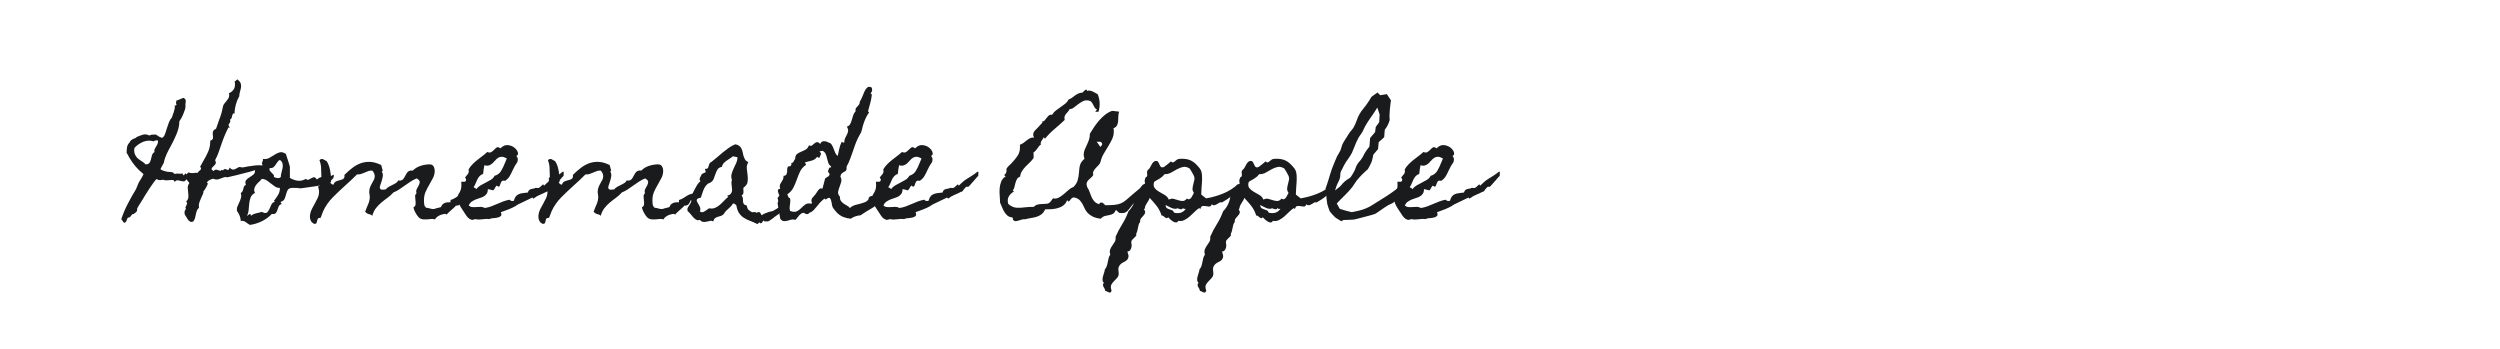 <?xml version="1.0" encoding="utf-8"?>
<!-- Generator: Adobe Illustrator 24.2.0, SVG Export Plug-In . SVG Version: 6.00 Build 0)  -->
<svg version="1.1" id="图层_1" xmlns="http://www.w3.org/2000/svg" xmlns:xlink="http://www.w3.org/1999/xlink" x="0px" y="0px"
	 width="258px" height="36px" viewBox="0 0 258 36" enable-background="new 0 0 258 36" xml:space="preserve">
<g>
	<path fill="#1A1B1C" d="M27.205,17.207c-0.483,0.218-0.977,0.395-1.483,0.532s-1.015,0.267-1.526,0.39
		c-0.019,0-0.069,0.009-0.149,0.028c-0.08,0.019-0.163,0.04-0.248,0.064c-0.085,0.024-0.199,0.05-0.341,0.078
		c-0.114-0.038-0.225-0.04-0.334-0.007c-0.109,0.033-0.218,0.073-0.326,0.121s-0.225,0.083-0.348,0.106
		c-0.123,0.024-0.26,0.002-0.412-0.064c-0.028-0.009-0.08-0.002-0.156,0.021s-0.151,0.054-0.227,0.092
		c-0.076,0.038-0.142,0.083-0.199,0.135c-0.057,0.052-0.09,0.097-0.099,0.135l0.085,0.085c0.009,0.028-0.005,0.083-0.043,0.163
		c-0.038,0.08-0.08,0.166-0.128,0.256c-0.047,0.09-0.097,0.173-0.149,0.248c-0.052,0.076-0.092,0.123-0.121,0.142
		c0.009,0.085-0.012,0.187-0.064,0.305c-0.052,0.118-0.109,0.244-0.17,0.376c-0.062,0.132-0.118,0.27-0.17,0.412
		c-0.052,0.142-0.078,0.274-0.078,0.397c0,0.038,0.005,0.076,0.014,0.114c0.009,0.038,0.009,0.071,0,0.099l-0.014,0.028
		c-0.095,0.076-0.163,0.173-0.206,0.291s-0.076,0.241-0.099,0.369c-0.024,0.128-0.052,0.253-0.085,0.376
		c-0.033,0.123-0.088,0.232-0.163,0.326v0.014l-0.014,0.014c-0.123,0.057-0.225,0.066-0.305,0.028
		c-0.08-0.038-0.151-0.095-0.213-0.17s-0.118-0.163-0.17-0.263c-0.052-0.099-0.111-0.187-0.177-0.263
		c-0.038-0.123-0.052-0.229-0.043-0.319c0.009-0.09,0.052-0.182,0.128-0.277l0.028-0.014c-0.057-0.076-0.073-0.144-0.05-0.206
		c0.024-0.062,0.052-0.121,0.085-0.177s0.057-0.116,0.071-0.177s-0.017-0.135-0.092-0.22l0.028-0.028
		c0.123-0.123,0.189-0.263,0.199-0.419c0.009-0.156,0.002-0.315-0.021-0.476c-0.024-0.161-0.038-0.322-0.043-0.483
		c-0.005-0.161,0.04-0.308,0.135-0.44l0.014-0.014c0.009-0.057-0.028-0.132-0.114-0.227c-0.085-0.095-0.151-0.166-0.199-0.213
		c-0.057,0.142-0.13,0.215-0.22,0.22c-0.09,0.005-0.189-0.007-0.298-0.035c-0.109-0.028-0.215-0.052-0.319-0.071
		c-0.104-0.019-0.199,0.014-0.284,0.099l-0.071,0.057l-0.028-0.057c-0.038-0.085-0.088-0.13-0.149-0.135
		c-0.062-0.005-0.13-0.002-0.206,0.007c-0.114,0.009-0.22,0.017-0.319,0.021c-0.099,0.005-0.201,0.007-0.305,0.007
		c-0.057-0.047-0.121-0.066-0.192-0.057c-0.071,0.009-0.142,0.019-0.213,0.028c-0.071,0.009-0.142,0.012-0.213,0.007
		c-0.071-0.005-0.14-0.045-0.206-0.121c-0.066,0.028-0.17,0.14-0.312,0.334c-0.142,0.194-0.291,0.409-0.447,0.646
		s-0.303,0.466-0.44,0.688c-0.137,0.222-0.229,0.376-0.277,0.461c-0.038,0.057-0.083,0.128-0.135,0.213
		c-0.052,0.085-0.106,0.173-0.163,0.263c-0.057,0.09-0.109,0.175-0.156,0.256c-0.047,0.08-0.085,0.149-0.114,0.206l0.014,0.043
		c0,0.095-0.014,0.168-0.043,0.22c-0.028,0.052-0.064,0.095-0.106,0.128c-0.043,0.033-0.083,0.062-0.121,0.085
		s-0.071,0.05-0.099,0.078c-0.076,0-0.132,0.019-0.17,0.057c-0.038,0.038-0.071,0.08-0.099,0.128
		c-0.028,0.047-0.064,0.09-0.106,0.128c-0.043,0.038-0.111,0.057-0.206,0.057c-0.038,0.047-0.062,0.08-0.071,0.099
		c-0.009,0.019-0.024,0.057-0.043,0.114c-0.019,0.066-0.035,0.114-0.05,0.142s-0.028,0.05-0.043,0.064
		c-0.014,0.014-0.031,0.028-0.05,0.043c-0.019,0.014-0.038,0.035-0.057,0.064c-0.057,0.009-0.099,0-0.128-0.028
		s-0.057-0.064-0.085-0.106c-0.028-0.043-0.054-0.085-0.078-0.128c-0.024-0.043-0.054-0.073-0.092-0.092l0.014-0.043
		c0.189-0.558,0.416-1.091,0.681-1.597s0.549-1.01,0.852-1.512c0.019-0.038,0.033-0.076,0.043-0.114
		c0.009-0.038,0.024-0.076,0.043-0.114c0.047-0.123,0.097-0.241,0.149-0.355c0.052-0.114,0.116-0.222,0.192-0.326
		c0.066-0.104,0.125-0.203,0.177-0.298c0.052-0.095,0.102-0.194,0.149-0.298l-0.028-0.028c-0.303-0.246-0.565-0.499-0.788-0.759
		c-0.222-0.26-0.433-0.556-0.632-0.887c-0.047-0.085-0.095-0.173-0.142-0.263c-0.047-0.09-0.095-0.173-0.142-0.248l-0.014-0.014
		c0-0.189,0.014-0.379,0.043-0.568c0.028-0.189,0.114-0.355,0.256-0.497l0.014-0.014v-0.014c0.047-0.095,0.099-0.166,0.156-0.213
		c0.057-0.047,0.116-0.085,0.177-0.114c0.062-0.028,0.125-0.054,0.192-0.078c0.066-0.024,0.132-0.064,0.199-0.121v-0.014
		c0.218-0.095,0.431-0.175,0.639-0.241s0.431-0.038,0.667,0.085l0.028-0.014c0.085-0.047,0.189-0.073,0.312-0.078
		c0.123-0.005,0.232-0.007,0.326-0.007c0.057,0.028,0.116,0.064,0.177,0.106c0.062,0.043,0.123,0.083,0.185,0.121
		c0.062,0.038,0.125,0.066,0.192,0.085c0.066,0.019,0.128,0.014,0.185-0.014h0.014V14.17c0.095-0.095,0.17-0.229,0.227-0.405
		s0.116-0.362,0.177-0.561c0.062-0.199,0.13-0.395,0.206-0.589c0.076-0.194,0.18-0.362,0.312-0.504c0-0.028,0.019-0.092,0.057-0.192
		c0.038-0.099,0.078-0.213,0.121-0.341c0.043-0.128,0.076-0.256,0.099-0.383c0.024-0.128,0.021-0.234-0.007-0.319l0.128,0.014
		c0.038-0.038,0.062-0.071,0.071-0.099l-0.014-0.043c-0.038-0.038-0.052-0.085-0.043-0.142s0.024-0.109,0.043-0.156h-0.014
		l-0.014-0.057c0.028-0.009,0.083-0.028,0.163-0.057c0.08-0.028,0.163-0.062,0.248-0.099c0.085-0.038,0.163-0.071,0.234-0.099
		c0.071-0.028,0.111-0.043,0.121-0.043c0.132,0.076,0.206,0.161,0.22,0.256c0.014,0.095,0.007,0.208-0.021,0.341
		c-0.009,0.066-0.012,0.121-0.007,0.163c0.005,0.043,0.007,0.092,0.007,0.149c0,0.095-0.024,0.211-0.071,0.348
		c-0.047,0.137-0.102,0.282-0.163,0.433c-0.062,0.151-0.13,0.293-0.206,0.426s-0.142,0.241-0.199,0.326v0.085
		c0,0.199-0.028,0.405-0.085,0.617s-0.128,0.423-0.213,0.632c-0.085,0.208-0.177,0.412-0.277,0.61
		c-0.099,0.199-0.196,0.388-0.291,0.568c-0.066,0.114-0.137,0.244-0.213,0.39c-0.076,0.147-0.149,0.296-0.22,0.447
		c-0.071,0.151-0.132,0.305-0.185,0.461c-0.052,0.156-0.088,0.296-0.106,0.419v0.014l-0.355,0.667
		c0.038,0.047,0.097,0.088,0.177,0.121c0.08,0.033,0.166,0.064,0.256,0.092s0.18,0.05,0.27,0.064s0.168,0.021,0.234,0.021
		c0.104,0,0.192,0.007,0.263,0.021c0.071,0.014,0.144,0.064,0.22,0.149l0.028,0.028h0.028c0.076-0.019,0.142-0.028,0.199-0.028
		c0.057,0,0.123,0,0.199,0c0.076,0.019,0.149,0.024,0.22,0.014c0.071-0.009,0.144-0.019,0.22-0.028l-0.014,0.099
		c0.047,0.047,0.085,0.08,0.114,0.099c0.047-0.076,0.104-0.151,0.17-0.227c0.038,0.057,0.071,0.099,0.099,0.128
		c0.028-0.019,0.064-0.057,0.106-0.114c0.043-0.057,0.073-0.085,0.092-0.085l0.014-0.014l0.014,0.014
		c0.17,0.057,0.326,0.076,0.468,0.057c0.142-0.019,0.298-0.028,0.468-0.028c0.028-0.066,0.069-0.118,0.121-0.156
		c0.052-0.038,0.099-0.078,0.142-0.121c0.043-0.043,0.069-0.088,0.078-0.135s-0.014-0.114-0.071-0.199l-0.014-0.028
		c0.066-0.114,0.118-0.206,0.156-0.277c0.038-0.071,0.073-0.135,0.106-0.192c0.033-0.057,0.054-0.095,0.064-0.114
		c0.189-0.312,0.355-0.632,0.497-0.958c0.142-0.326,0.213-0.674,0.213-1.043V14.51c0.019-0.009,0.038-0.014,0.057-0.014
		c0.142-0.057,0.218-0.135,0.227-0.234c0.009-0.099,0.005-0.206-0.014-0.319c-0.019-0.114-0.017-0.227,0.007-0.341
		c0.024-0.114,0.121-0.213,0.291-0.298l0.028-0.014l0.014-0.028c0.057-0.142,0.106-0.286,0.149-0.433
		c0.043-0.147,0.092-0.291,0.149-0.433c0.18-0.426,0.312-0.885,0.397-1.377c0.019-0.114,0.064-0.215,0.135-0.305
		c0.071-0.09,0.144-0.18,0.22-0.27s0.144-0.185,0.206-0.284c0.062-0.099,0.092-0.211,0.092-0.334c0-0.076-0.009-0.128-0.028-0.156
		V9.627l0.028-0.014c0.189-0.095,0.336-0.213,0.44-0.355s0.156-0.322,0.156-0.539c0-0.028-0.002-0.08-0.007-0.156
		C24.24,8.487,24.228,8.44,24.21,8.421c0.085-0.057,0.175-0.132,0.27-0.227l0.028,0.014c0.18,0.132,0.291,0.267,0.334,0.405
		c0.043,0.137,0.052,0.277,0.028,0.419c-0.024,0.142-0.059,0.289-0.106,0.44c-0.047,0.151-0.071,0.308-0.071,0.468l-0.014,0.014
		c-0.142,0.246-0.256,0.525-0.341,0.837c-0.085,0.312-0.128,0.615-0.128,0.908c-0.104,0-0.168,0.024-0.192,0.071
		c-0.024,0.047-0.043,0.106-0.057,0.177c-0.014,0.071-0.033,0.144-0.057,0.22s-0.083,0.142-0.177,0.199l0.028,0.043
		c0,0.019,0.002,0.033,0.007,0.043c0.005,0.009,0.007,0.024,0.007,0.043c0,0.057-0.014,0.106-0.043,0.149
		c-0.028,0.043-0.057,0.085-0.085,0.128c-0.028,0.043-0.045,0.088-0.05,0.135c-0.005,0.047,0.017,0.099,0.064,0.156
		c0.038,0.057,0.062,0.09,0.071,0.099h-0.156c-0.151,0.293-0.289,0.591-0.412,0.894s-0.237,0.61-0.341,0.923
		c-0.085,0.265-0.175,0.525-0.27,0.781c-0.095,0.256-0.208,0.506-0.341,0.752v0.043c0.085,0.161,0.092,0.289,0.021,0.383
		c-0.071,0.095-0.147,0.177-0.227,0.248c-0.08,0.071-0.135,0.14-0.163,0.206c-0.028,0.066,0.038,0.151,0.199,0.256
		c0.123-0.123,0.237-0.166,0.341-0.128c0.104,0.038,0.232,0.076,0.383,0.114c0.028-0.028,0.054-0.054,0.078-0.078
		c0.024-0.024,0.064-0.026,0.121-0.007c0.009,0.009,0.019,0.017,0.028,0.021c0.009,0.005,0.019,0.012,0.028,0.021
		c0.057-0.085,0.109-0.132,0.156-0.142s0.095-0.005,0.142,0.014s0.095,0.038,0.142,0.057c0.047,0.019,0.095,0.014,0.142-0.014
		c0.028-0.019,0.047-0.05,0.057-0.092s0.024-0.083,0.043-0.121c0.142,0.142,0.263,0.211,0.362,0.206
		c0.099-0.005,0.194-0.033,0.284-0.085c0.09-0.052,0.18-0.102,0.27-0.149c0.09-0.047,0.196-0.043,0.319,0.014
		c0.104,0,0.211-0.012,0.319-0.035c0.109-0.024,0.215-0.045,0.319-0.064c0.274-0.047,0.544-0.085,0.809-0.114
		c0.265-0.028,0.535-0.019,0.809,0.028L27.205,17.207z M16.289,14.482c-0.085,0-0.163,0.005-0.234,0.014
		c-0.071,0.009-0.135,0.043-0.192,0.099c-0.009-0.009-0.019-0.014-0.028-0.014c-0.369-0.104-0.724-0.085-1.065,0.057
		s-0.634,0.345-0.88,0.61l-0.028,0.114c-0.009,0.028-0.014,0.059-0.014,0.092c0,0.033,0,0.059,0,0.078
		c0,0.18,0.043,0.345,0.128,0.497c0.057,0.114,0.125,0.208,0.206,0.284c0.08,0.076,0.17,0.147,0.27,0.213
		c0.099,0.066,0.199,0.132,0.298,0.199c0.099,0.066,0.192,0.147,0.277,0.241c0.189,0,0.319-0.05,0.39-0.149
		c0.071-0.099,0.123-0.218,0.156-0.355c0.033-0.137,0.069-0.277,0.106-0.419c0.038-0.142,0.118-0.256,0.241-0.341
		c0.009,0,0.014-0.002,0.014-0.007s0.005-0.007,0.014-0.007c-0.038-0.095-0.035-0.189,0.007-0.284
		c0.043-0.095,0.095-0.189,0.156-0.284s0.114-0.194,0.156-0.298S16.317,14.605,16.289,14.482z"/>
	<path fill="#1A1B1C" d="M34.43,18.016c0.038,0.142,0.024,0.263-0.043,0.362c-0.066,0.099-0.154,0.187-0.263,0.263
		c-0.109,0.076-0.227,0.144-0.355,0.206s-0.234,0.13-0.319,0.206c-0.426,0.095-0.811,0.163-1.157,0.206s-0.726,0.097-1.143,0.163
		c-0.123,0.019-0.239,0.017-0.348-0.007c-0.109-0.024-0.22-0.031-0.334-0.021c-0.066,0-0.128-0.002-0.185-0.007
		c-0.057-0.005-0.114-0.002-0.17,0.007c-0.218,0.019-0.36,0.092-0.426,0.22c-0.066,0.128-0.121,0.274-0.163,0.44
		c-0.043,0.166-0.095,0.322-0.156,0.468s-0.192,0.248-0.39,0.305c-0.019,0.047-0.012,0.09,0.021,0.128
		c0.033,0.038,0.059,0.071,0.078,0.099c-0.161,0.047-0.267,0.132-0.319,0.256c-0.052,0.123-0.097,0.246-0.135,0.369
		c-0.038,0.123-0.092,0.227-0.163,0.312c-0.071,0.085-0.206,0.114-0.405,0.085c-0.293,0.312-0.639,0.565-1.036,0.759
		c-0.397,0.194-0.809,0.319-1.235,0.376c-0.076-0.038-0.149-0.085-0.22-0.142c-0.071-0.057-0.142-0.109-0.213-0.156
		c-0.071-0.047-0.147-0.083-0.227-0.106c-0.08-0.024-0.173-0.026-0.277-0.007c-0.009-0.199-0.05-0.383-0.121-0.554
		c-0.071-0.17-0.163-0.331-0.277-0.483c-0.019-0.17,0.002-0.329,0.064-0.476s0.125-0.291,0.192-0.433
		c0.066-0.142,0.121-0.286,0.163-0.433c0.043-0.147,0.035-0.315-0.021-0.504c0.095-0.057,0.159-0.123,0.192-0.199
		c0.033-0.076,0.057-0.154,0.071-0.234c0.014-0.08,0.035-0.156,0.064-0.227s0.095-0.13,0.199-0.177
		c-0.076-0.227-0.064-0.395,0.035-0.504c0.099-0.109,0.22-0.206,0.362-0.291c0.142-0.085,0.274-0.18,0.397-0.284
		c0.123-0.104,0.17-0.26,0.142-0.468c0.057-0.057,0.123-0.104,0.199-0.142c0.076-0.038,0.149-0.073,0.22-0.106
		c0.071-0.033,0.14-0.069,0.206-0.106c0.066-0.038,0.128-0.09,0.185-0.156c-0.066-0.047-0.097-0.095-0.092-0.142
		c0.005-0.047,0.017-0.097,0.035-0.149c0.019-0.052,0.04-0.106,0.064-0.163c0.024-0.057,0.021-0.114-0.007-0.17
		c0.256,0.038,0.48,0.002,0.674-0.106c0.194-0.109,0.379-0.22,0.554-0.334c0.175-0.114,0.352-0.194,0.532-0.241
		c0.18-0.047,0.388,0.009,0.625,0.17c0.019,0.066,0.05,0.163,0.092,0.291c0.043,0.128,0.085,0.258,0.128,0.39
		c0.043,0.132,0.083,0.26,0.121,0.383c0.038,0.123,0.062,0.213,0.071,0.27c0,0.047,0,0.123,0,0.227s0,0.215,0,0.334s0,0.229,0,0.334
		s0,0.185,0,0.241c0.274,0.161,0.549,0.258,0.823,0.291c0.274,0.033,0.549-0.031,0.823-0.192c0.104,0.095,0.203,0.121,0.298,0.078
		c0.095-0.043,0.187-0.092,0.277-0.149c0.09-0.057,0.182-0.088,0.277-0.092c0.095-0.005,0.189,0.073,0.284,0.234
		c0.132-0.123,0.27-0.201,0.412-0.234c0.142-0.033,0.289-0.052,0.44-0.057c0.151-0.005,0.3-0.017,0.447-0.035
		C34.143,18.182,34.288,18.12,34.43,18.016z M28.88,19.393c-0.189,0-0.352-0.045-0.49-0.135s-0.274-0.192-0.412-0.305
		c-0.137-0.114-0.279-0.22-0.426-0.319c-0.147-0.099-0.324-0.159-0.532-0.177c-0.085,0.114-0.185,0.22-0.298,0.319
		c-0.114,0.099-0.213,0.206-0.298,0.319c-0.085,0.114-0.144,0.237-0.177,0.369s-0.012,0.284,0.064,0.454
		c-0.218,0.104-0.364,0.253-0.44,0.447c-0.076,0.194-0.125,0.405-0.149,0.632c-0.024,0.227-0.045,0.454-0.064,0.681
		c-0.019,0.227-0.08,0.431-0.185,0.61l0.312-0.213c0.038,0.019,0.069,0.047,0.092,0.085c0.024,0.038,0.026,0.08,0.007,0.128
		c0.076-0.076,0.161-0.135,0.256-0.177c0.095-0.043,0.192-0.076,0.291-0.099c0.099-0.024,0.199-0.045,0.298-0.064
		c0.099-0.019,0.196-0.047,0.291-0.085c0.237,0.132,0.407,0.161,0.511,0.085s0.189-0.189,0.256-0.341
		c0.066-0.151,0.137-0.31,0.213-0.476c0.076-0.166,0.199-0.267,0.369-0.305l-0.099-0.099c0.161-0.199,0.305-0.405,0.433-0.617
		C28.83,19.897,28.889,19.658,28.88,19.393z M28.979,18.258c0-0.142,0.024-0.293,0.071-0.454s0.085-0.319,0.114-0.476
		c0.028-0.156,0.026-0.305-0.007-0.447c-0.033-0.142-0.125-0.27-0.277-0.383c-0.104,0.057-0.189,0.135-0.256,0.234
		s-0.132,0.199-0.199,0.298c-0.066,0.099-0.144,0.182-0.234,0.248c-0.09,0.066-0.206,0.085-0.348,0.057
		c-0.047,0.114-0.047,0.206,0,0.277c0.047,0.071,0.104,0.137,0.17,0.199c0.066,0.062,0.13,0.125,0.192,0.192
		c0.062,0.066,0.083,0.151,0.064,0.256c0.038,0.028,0.09,0.054,0.156,0.078c0.066,0.024,0.135,0.038,0.206,0.043
		c0.071,0.005,0.14-0.002,0.206-0.021C28.903,18.338,28.951,18.305,28.979,18.258z"/>
	<path fill="#1A1B1C" d="M48.383,20.003c-0.085,0.076-0.201,0.173-0.348,0.291c-0.147,0.118-0.244,0.225-0.291,0.319
		c-0.057,0.095-0.102,0.18-0.135,0.256c-0.033,0.076-0.071,0.14-0.114,0.192c-0.043,0.052-0.099,0.092-0.17,0.121
		s-0.168,0.043-0.291,0.043c0,0.028-0.05,0.088-0.149,0.177s-0.206,0.185-0.319,0.284s-0.218,0.194-0.312,0.284
		s-0.142,0.149-0.142,0.177l-0.128-0.071c-0.019-0.009-0.073-0.007-0.163,0.007c-0.09,0.014-0.194,0.043-0.312,0.085
		c-0.118,0.043-0.234,0.102-0.348,0.177s-0.203,0.175-0.27,0.298l-0.057-0.014c-0.142-0.038-0.286-0.045-0.433-0.021
		c-0.147,0.024-0.291,0.035-0.433,0.035c-0.303,0.019-0.525-0.026-0.667-0.135c-0.142-0.109-0.293-0.315-0.454-0.617
		c-0.038-0.066-0.071-0.137-0.099-0.213c-0.028-0.076-0.052-0.151-0.071-0.227v-0.057c0.132-0.076,0.203-0.177,0.213-0.305
		c0.009-0.128,0.005-0.263-0.014-0.405c-0.019-0.142-0.031-0.279-0.035-0.412c-0.005-0.132,0.045-0.241,0.149-0.326
		c-0.057-0.151-0.05-0.296,0.021-0.433c0.071-0.137,0.14-0.267,0.206-0.39c0.066-0.123,0.099-0.241,0.099-0.355
		c0-0.114-0.104-0.232-0.312-0.355c-0.218,0.085-0.423,0.192-0.617,0.319c-0.194,0.128-0.388,0.26-0.582,0.397
		s-0.388,0.272-0.582,0.405s-0.4,0.241-0.617,0.326c-0.199,0.218-0.407,0.405-0.625,0.561c-0.218,0.156-0.428,0.319-0.632,0.49
		c-0.203,0.17-0.388,0.362-0.554,0.575c-0.166,0.213-0.291,0.476-0.376,0.788c-0.047-0.057-0.095-0.095-0.142-0.114
		c-0.047-0.019-0.109-0.038-0.185-0.057c-0.104-0.028-0.18-0.059-0.227-0.092c-0.047-0.033-0.109-0.083-0.185-0.149l0.014-0.028
		c0.085-0.246,0.185-0.497,0.298-0.752c0.114-0.256,0.17-0.511,0.17-0.767c0-0.095-0.009-0.182-0.028-0.263
		c-0.019-0.08-0.028-0.168-0.028-0.263c0-0.17,0.028-0.326,0.085-0.468c0.057-0.142,0.121-0.274,0.192-0.397
		c0.071-0.123,0.137-0.244,0.199-0.362c0.062-0.118,0.092-0.244,0.092-0.376c0-0.104-0.024-0.208-0.071-0.312
		c-0.047-0.104-0.109-0.194-0.185-0.27c-0.142-0.009-0.274,0.007-0.397,0.05c-0.123,0.043-0.246,0.092-0.369,0.149
		s-0.251,0.106-0.383,0.149c-0.132,0.043-0.274,0.059-0.426,0.05c-0.199,0.199-0.402,0.395-0.61,0.589s-0.416,0.386-0.625,0.575
		c-0.435,0.388-0.859,0.79-1.27,1.207c-0.412,0.416-0.74,0.89-0.987,1.419c-0.047,0.104-0.088,0.211-0.121,0.319
		c-0.033,0.109-0.073,0.215-0.121,0.319c0,0.019-0.009,0.038-0.028,0.057H33.01c-0.104,0-0.173,0.028-0.206,0.085
		s-0.057,0.121-0.071,0.192s-0.031,0.14-0.05,0.206c-0.019,0.066-0.062,0.109-0.128,0.128c-0.076,0.019-0.149,0.005-0.22-0.043
		s-0.13-0.095-0.177-0.142l-0.014-0.014c-0.095-0.151-0.147-0.308-0.156-0.468s0.007-0.319,0.05-0.476
		c0.043-0.156,0.104-0.31,0.185-0.461c0.08-0.151,0.159-0.293,0.234-0.426c0.114-0.199,0.22-0.405,0.319-0.617
		c0.099-0.213,0.149-0.438,0.149-0.674c0-0.104-0.012-0.196-0.035-0.277c-0.024-0.08-0.045-0.163-0.064-0.248l0.312-0.213
		c-0.047-0.066-0.073-0.125-0.078-0.177c-0.005-0.052-0.005-0.102,0-0.149c0.005-0.047,0.009-0.092,0.014-0.135
		c0.005-0.043-0.002-0.088-0.021-0.135V18.4l0.114-0.128c-0.019-0.312-0.028-0.606-0.028-0.88c0-0.274-0.057-0.563-0.17-0.866
		c0.132-0.123,0.26-0.154,0.383-0.092c0.123,0.062,0.246,0.13,0.369,0.206v0.014l0.014,0.014c0.076,0.114,0.142,0.251,0.199,0.412
		s0.102,0.329,0.135,0.504c0.033,0.175,0.059,0.348,0.078,0.518c0.019,0.17,0.028,0.322,0.028,0.454
		c0,0.038-0.002,0.073-0.007,0.106c-0.005,0.033-0.007,0.069-0.007,0.106l-0.085,0.085c0.047,0.047,0.099,0.095,0.156,0.142
		c0.057,0.047,0.118,0.066,0.185,0.057c0.057-0.17,0.147-0.282,0.27-0.334c0.123-0.052,0.248-0.092,0.376-0.121
		c0.128-0.028,0.241-0.069,0.341-0.121c0.099-0.052,0.149-0.163,0.149-0.334c0-0.038-0.005-0.066-0.014-0.085l0.028-0.028
		c0.265-0.265,0.537-0.504,0.816-0.717c0.279-0.213,0.573-0.371,0.88-0.476c0.308-0.104,0.629-0.147,0.965-0.128
		c0.336,0.019,0.698,0.123,1.086,0.312l0.028,0.014l0.156,0.582l-0.099,0.099c0.095,0.132,0.13,0.286,0.106,0.461
		s-0.064,0.348-0.121,0.518c-0.057,0.17-0.109,0.329-0.156,0.476c-0.047,0.147-0.043,0.253,0.014,0.319
		c0.047,0.066,0.135,0.095,0.263,0.085s0.229-0.019,0.305-0.028c0.076-0.104,0.182-0.194,0.319-0.27s0.274-0.147,0.412-0.213
		c0.137-0.066,0.258-0.135,0.362-0.206s0.161-0.149,0.17-0.234c0.151,0.028,0.274,0.021,0.369-0.021s0.17-0.106,0.227-0.192
		c0.057-0.085,0.109-0.177,0.156-0.277c0.047-0.099,0.102-0.194,0.163-0.284c0.062-0.09,0.14-0.159,0.234-0.206
		c0.095-0.047,0.222-0.062,0.383-0.043c0.218-0.218,0.476-0.376,0.774-0.476c0.298-0.099,0.599-0.154,0.901-0.163
		c0.218-0.009,0.369,0.054,0.454,0.192c0.085,0.137,0.128,0.3,0.128,0.49c0,0.246-0.057,0.483-0.17,0.71
		c-0.114,0.227-0.241,0.459-0.383,0.696c-0.142,0.237-0.27,0.483-0.383,0.738c-0.114,0.256-0.17,0.539-0.17,0.852
		c0,0.028,0,0.078,0,0.149c0,0.071,0.005,0.142,0.014,0.213c0.009,0.071,0.021,0.137,0.035,0.199s0.035,0.102,0.064,0.121
		c0.038,0.019,0.071,0.033,0.099,0.043l-0.071,0.057c0.218,0.028,0.412,0.069,0.582,0.121c0.17,0.052,0.355,0.035,0.554-0.05
		c0.057-0.019,0.116-0.033,0.177-0.043c0.062-0.009,0.121-0.024,0.177-0.043c0.085-0.009,0.137-0.045,0.156-0.106
		s0.054-0.123,0.106-0.185c0.052-0.062,0.137-0.118,0.256-0.17c0.118-0.052,0.315-0.078,0.589-0.078v-0.227
		c0.189-0.057,0.35-0.13,0.483-0.22c0.132-0.09,0.263-0.173,0.39-0.248s0.27-0.132,0.426-0.17
		C47.95,19.966,48.146,19.966,48.383,20.003z"/>
	<path fill="#1A1B1C" d="M58.177,18.13c-0.085,0.085-0.149,0.151-0.192,0.199c-0.043,0.047-0.08,0.092-0.114,0.135
		s-0.071,0.088-0.114,0.135c-0.043,0.047-0.106,0.118-0.192,0.213c-0.076,0.076-0.147,0.156-0.213,0.241
		c-0.066,0.085-0.142,0.161-0.227,0.227c-0.114-0.028-0.201-0.014-0.263,0.043c-0.062,0.057-0.118,0.121-0.17,0.192
		s-0.099,0.137-0.142,0.199c-0.043,0.062-0.097,0.088-0.163,0.078c-0.227,0.123-0.454,0.229-0.681,0.319
		c-0.227,0.09-0.445,0.22-0.653,0.39l-0.114-0.114l-1.476,0.71c-0.047,0.019-0.095,0.047-0.142,0.085
		c-0.047,0.038-0.095,0.071-0.142,0.099c-0.208,0.114-0.423,0.215-0.646,0.305s-0.442,0.173-0.66,0.248l-0.185,0.057
		c0.076,0.189,0.076,0.322,0,0.397c-0.076,0.076-0.185,0.13-0.326,0.163c-0.142,0.033-0.298,0.054-0.468,0.064
		c-0.17,0.009-0.303,0.043-0.397,0.099c-0.114-0.019-0.229-0.026-0.348-0.021c-0.118,0.005-0.239,0.017-0.362,0.035
		c-0.132,0.019-0.256,0.028-0.369,0.028c-0.114,0-0.237-0.014-0.369-0.043h-0.028c-0.161,0.076-0.3,0.092-0.419,0.05
		c-0.118-0.043-0.225-0.114-0.319-0.213c-0.095-0.099-0.182-0.218-0.263-0.355c-0.08-0.137-0.163-0.263-0.248-0.376
		c-0.057-0.076-0.128-0.185-0.213-0.326c-0.085-0.142-0.159-0.293-0.22-0.454c-0.062-0.161-0.099-0.324-0.114-0.49
		c-0.014-0.166,0.021-0.31,0.106-0.433c0.085-0.123,0.154-0.256,0.206-0.397c0.052-0.142,0.078-0.308,0.078-0.497
		c0-0.066-0.002-0.128-0.007-0.185c-0.005-0.057-0.007-0.118-0.007-0.185c0.047,0,0.099,0.002,0.156,0.007
		c0.057,0.005,0.111,0.005,0.163,0c0.052-0.005,0.095-0.024,0.128-0.057c0.033-0.033,0.05-0.092,0.05-0.177
		c0-0.047-0.017-0.085-0.05-0.114c-0.033-0.028-0.054-0.057-0.064-0.085c0.057-0.085,0.111-0.154,0.163-0.206
		c0.052-0.052,0.097-0.104,0.135-0.156c0.038-0.052,0.066-0.114,0.085-0.185c0.019-0.071,0.014-0.168-0.014-0.291
		c0.114-0.199,0.248-0.376,0.405-0.532c0.156-0.156,0.319-0.303,0.49-0.44c0.17-0.137,0.345-0.272,0.525-0.405
		s0.35-0.274,0.511-0.426c0.18,0.076,0.324,0.076,0.433,0s0.206-0.159,0.291-0.248c0.085-0.09,0.17-0.163,0.256-0.22
		c0.085-0.057,0.199-0.033,0.341,0.071l0.028,0.028c0.256-0.256,0.513-0.369,0.774-0.341c0.26,0.028,0.483,0.114,0.667,0.256
		c0.185,0.142,0.305,0.305,0.362,0.49s0.005,0.31-0.156,0.376c0.104,0.104,0.156,0.227,0.156,0.369c0,0.142-0.038,0.265-0.114,0.369
		c-0.085,0.114-0.159,0.229-0.22,0.348c-0.062,0.118-0.125,0.244-0.192,0.376c-0.095,0.218-0.199,0.423-0.312,0.617
		c-0.114,0.194-0.274,0.357-0.483,0.49c-0.17-0.047-0.286-0.028-0.348,0.057c-0.062,0.085-0.106,0.177-0.135,0.277
		c-0.028,0.099-0.062,0.177-0.099,0.234c-0.038,0.057-0.118,0.038-0.241-0.057l-0.028-0.028l-0.028,0.028
		c-0.076,0.076-0.135,0.161-0.177,0.256c-0.043,0.095-0.102,0.166-0.177,0.213c-0.085-0.028-0.175-0.052-0.27-0.071
		c-0.095-0.019-0.185-0.038-0.27-0.057c0,0.199-0.038,0.355-0.114,0.468c-0.076,0.114-0.173,0.206-0.291,0.277
		c-0.118,0.071-0.253,0.128-0.405,0.17c-0.151,0.043-0.3,0.095-0.447,0.156c-0.147,0.062-0.284,0.137-0.412,0.227
		c-0.128,0.09-0.229,0.215-0.305,0.376c0.095,0.104,0.213,0.163,0.355,0.177s0.289,0.014,0.44,0s0.3-0.021,0.447-0.021
		c0.147,0,0.277,0.038,0.39,0.114l0.014,0.014l0.014-0.014c0.227-0.028,0.447-0.083,0.66-0.163c0.213-0.08,0.421-0.166,0.625-0.256
		c0.203-0.09,0.412-0.175,0.625-0.256c0.213-0.08,0.433-0.14,0.66-0.177c0.047,0.076,0.111,0.118,0.192,0.128
		c0.08,0.009,0.159,0.005,0.234-0.014l0.014-0.028c0.019-0.066,0.038-0.125,0.057-0.177c0.019-0.052,0.047-0.111,0.085-0.177
		c0.066-0.104,0.147-0.185,0.241-0.241c0.095-0.057,0.196-0.099,0.305-0.128s0.225-0.047,0.348-0.057s0.246-0.024,0.369-0.043h0.028
		l0.014-0.043c0.038-0.114,0.088-0.192,0.149-0.234c0.062-0.043,0.128-0.073,0.199-0.092s0.147-0.033,0.227-0.043
		c0.08-0.009,0.159-0.038,0.234-0.085c0.17,0.057,0.312,0.038,0.426-0.057c0.114-0.095,0.222-0.194,0.326-0.298l0.114,0.142
		l0.043-0.057c0.142-0.132,0.248-0.232,0.319-0.298c0.071-0.066,0.14-0.125,0.206-0.177c0.066-0.052,0.144-0.104,0.234-0.156
		c0.09-0.052,0.215-0.13,0.376-0.234c0.132-0.085,0.263-0.17,0.39-0.256c0.128-0.085,0.253-0.18,0.376-0.284
		c0.047,0.019,0.071,0.054,0.071,0.106c0,0.052,0,0.102,0,0.149c-0.009,0.019-0.017,0.047-0.021,0.085
		C58.151,18.082,58.158,18.111,58.177,18.13z M52.301,16.355c-0.009-0.009-0.017-0.014-0.021-0.014
		c-0.005,0-0.012-0.005-0.021-0.014c-0.199-0.104-0.364-0.154-0.497-0.149c-0.132,0.005-0.253,0.043-0.362,0.114
		c-0.109,0.071-0.208,0.161-0.298,0.27c-0.09,0.109-0.185,0.208-0.284,0.298c-0.099,0.09-0.215,0.159-0.348,0.206
		c-0.132,0.047-0.293,0.043-0.483-0.014c-0.028,0.151-0.054,0.3-0.078,0.447c-0.024,0.147-0.04,0.296-0.05,0.447
		c-0.161,0.057-0.286,0.137-0.376,0.241c-0.09,0.104-0.166,0.218-0.227,0.341c-0.062,0.123-0.118,0.253-0.17,0.39
		c-0.052,0.137-0.121,0.267-0.206,0.39l0.057,0.071c0.038-0.019,0.08-0.005,0.128,0.043c0.047,0.047,0.08,0.08,0.099,0.099
		c0.104-0.151,0.244-0.279,0.419-0.383s0.355-0.201,0.539-0.291c0.185-0.09,0.362-0.187,0.532-0.291
		c0.17-0.104,0.298-0.241,0.383-0.412c0.303-0.085,0.53-0.256,0.681-0.511c0.151-0.256,0.279-0.52,0.383-0.795
		c0.019-0.057,0.054-0.14,0.106-0.248C52.26,16.481,52.291,16.403,52.301,16.355z"/>
	<path fill="#1A1B1C" d="M71.96,20.003c-0.085,0.076-0.201,0.173-0.348,0.291c-0.147,0.118-0.244,0.225-0.291,0.319
		c-0.057,0.095-0.102,0.18-0.135,0.256s-0.071,0.14-0.114,0.192c-0.043,0.052-0.099,0.092-0.17,0.121s-0.168,0.043-0.291,0.043
		c0,0.028-0.05,0.088-0.149,0.177s-0.206,0.185-0.319,0.284c-0.114,0.099-0.218,0.194-0.312,0.284
		c-0.095,0.09-0.142,0.149-0.142,0.177l-0.128-0.071c-0.019-0.009-0.073-0.007-0.163,0.007c-0.09,0.014-0.194,0.043-0.312,0.085
		c-0.118,0.043-0.234,0.102-0.348,0.177s-0.203,0.175-0.27,0.298l-0.057-0.014c-0.142-0.038-0.286-0.045-0.433-0.021
		c-0.147,0.024-0.291,0.035-0.433,0.035c-0.303,0.019-0.525-0.026-0.667-0.135c-0.142-0.109-0.293-0.315-0.454-0.617
		c-0.038-0.066-0.071-0.137-0.099-0.213s-0.052-0.151-0.071-0.227v-0.057c0.132-0.076,0.203-0.177,0.213-0.305
		c0.009-0.128,0.005-0.263-0.014-0.405c-0.019-0.142-0.031-0.279-0.035-0.412c-0.005-0.132,0.045-0.241,0.149-0.326
		c-0.057-0.151-0.05-0.296,0.021-0.433c0.071-0.137,0.14-0.267,0.206-0.39c0.066-0.123,0.099-0.241,0.099-0.355
		c0-0.114-0.104-0.232-0.312-0.355c-0.218,0.085-0.423,0.192-0.617,0.319c-0.194,0.128-0.388,0.26-0.582,0.397
		s-0.388,0.272-0.582,0.405s-0.4,0.241-0.617,0.326c-0.199,0.218-0.407,0.405-0.625,0.561c-0.218,0.156-0.428,0.319-0.632,0.49
		c-0.203,0.17-0.388,0.362-0.554,0.575c-0.166,0.213-0.291,0.476-0.376,0.788c-0.047-0.057-0.095-0.095-0.142-0.114
		c-0.047-0.019-0.109-0.038-0.185-0.057c-0.104-0.028-0.18-0.059-0.227-0.092c-0.047-0.033-0.109-0.083-0.185-0.149l0.014-0.028
		c0.085-0.246,0.185-0.497,0.298-0.752c0.114-0.256,0.17-0.511,0.17-0.767c0-0.095-0.009-0.182-0.028-0.263
		c-0.019-0.08-0.028-0.168-0.028-0.263c0-0.17,0.028-0.326,0.085-0.468c0.057-0.142,0.121-0.274,0.192-0.397
		c0.071-0.123,0.137-0.244,0.199-0.362c0.062-0.118,0.092-0.244,0.092-0.376c0-0.104-0.024-0.208-0.071-0.312
		c-0.047-0.104-0.109-0.194-0.185-0.27c-0.142-0.009-0.274,0.007-0.397,0.05c-0.123,0.043-0.246,0.092-0.369,0.149
		s-0.251,0.106-0.383,0.149c-0.132,0.043-0.274,0.059-0.426,0.05c-0.199,0.199-0.402,0.395-0.61,0.589s-0.416,0.386-0.625,0.575
		c-0.435,0.388-0.859,0.79-1.27,1.207c-0.412,0.416-0.74,0.89-0.987,1.419c-0.047,0.104-0.088,0.211-0.121,0.319
		c-0.033,0.109-0.073,0.215-0.121,0.319c0,0.019-0.009,0.038-0.028,0.057h-0.071c-0.104,0-0.173,0.028-0.206,0.085
		c-0.033,0.057-0.057,0.121-0.071,0.192s-0.031,0.14-0.05,0.206c-0.019,0.066-0.062,0.109-0.128,0.128
		c-0.076,0.019-0.149,0.005-0.22-0.043s-0.13-0.095-0.177-0.142l-0.014-0.014c-0.095-0.151-0.147-0.308-0.156-0.468
		s0.007-0.319,0.05-0.476c0.043-0.156,0.104-0.31,0.185-0.461c0.08-0.151,0.159-0.293,0.234-0.426
		c0.114-0.199,0.22-0.405,0.319-0.617c0.099-0.213,0.149-0.438,0.149-0.674c0-0.104-0.012-0.196-0.035-0.277
		c-0.024-0.08-0.045-0.163-0.064-0.248l0.312-0.213c-0.047-0.066-0.073-0.125-0.078-0.177c-0.005-0.052-0.005-0.102,0-0.149
		c0.005-0.047,0.009-0.092,0.014-0.135c0.005-0.043-0.002-0.088-0.021-0.135V18.4l0.114-0.128c-0.019-0.312-0.028-0.606-0.028-0.88
		c0-0.274-0.057-0.563-0.17-0.866c0.132-0.123,0.26-0.154,0.383-0.092s0.246,0.13,0.369,0.206v0.014l0.014,0.014
		c0.076,0.114,0.142,0.251,0.199,0.412s0.102,0.329,0.135,0.504c0.033,0.175,0.059,0.348,0.078,0.518
		c0.019,0.17,0.028,0.322,0.028,0.454c0,0.038-0.002,0.073-0.007,0.106c-0.005,0.033-0.007,0.069-0.007,0.106l-0.085,0.085
		c0.047,0.047,0.099,0.095,0.156,0.142c0.057,0.047,0.118,0.066,0.185,0.057c0.057-0.17,0.147-0.282,0.27-0.334
		c0.123-0.052,0.248-0.092,0.376-0.121c0.128-0.028,0.241-0.069,0.341-0.121c0.099-0.052,0.149-0.163,0.149-0.334
		c0-0.038-0.005-0.066-0.014-0.085l0.028-0.028c0.265-0.265,0.537-0.504,0.816-0.717c0.279-0.213,0.573-0.371,0.88-0.476
		c0.308-0.104,0.629-0.147,0.965-0.128c0.336,0.019,0.698,0.123,1.086,0.312l0.028,0.014l0.156,0.582l-0.099,0.099
		c0.095,0.132,0.13,0.286,0.106,0.461s-0.064,0.348-0.121,0.518c-0.057,0.17-0.109,0.329-0.156,0.476s-0.043,0.253,0.014,0.319
		c0.047,0.066,0.135,0.095,0.263,0.085s0.229-0.019,0.305-0.028c0.076-0.104,0.182-0.194,0.319-0.27s0.274-0.147,0.412-0.213
		c0.137-0.066,0.258-0.135,0.362-0.206c0.104-0.071,0.161-0.149,0.17-0.234c0.151,0.028,0.274,0.021,0.369-0.021
		c0.095-0.043,0.17-0.106,0.227-0.192s0.109-0.177,0.156-0.277s0.102-0.194,0.163-0.284s0.14-0.159,0.234-0.206
		c0.095-0.047,0.222-0.062,0.383-0.043c0.218-0.218,0.476-0.376,0.774-0.476s0.599-0.154,0.901-0.163
		c0.218-0.009,0.369,0.054,0.454,0.192s0.128,0.3,0.128,0.49c0,0.246-0.057,0.483-0.17,0.71c-0.114,0.227-0.241,0.459-0.383,0.696
		s-0.27,0.483-0.383,0.738c-0.114,0.256-0.17,0.539-0.17,0.852c0,0.028,0,0.078,0,0.149c0,0.071,0.005,0.142,0.014,0.213
		c0.009,0.071,0.021,0.137,0.035,0.199c0.014,0.062,0.035,0.102,0.064,0.121c0.038,0.019,0.071,0.033,0.099,0.043l-0.071,0.057
		c0.218,0.028,0.412,0.069,0.582,0.121c0.17,0.052,0.355,0.035,0.554-0.05c0.057-0.019,0.116-0.033,0.177-0.043
		c0.062-0.009,0.121-0.024,0.177-0.043c0.085-0.009,0.137-0.045,0.156-0.106c0.019-0.062,0.054-0.123,0.106-0.185
		c0.052-0.062,0.137-0.118,0.256-0.17c0.118-0.052,0.315-0.078,0.589-0.078v-0.227c0.189-0.057,0.35-0.13,0.483-0.22
		c0.132-0.09,0.263-0.173,0.39-0.248c0.128-0.076,0.27-0.132,0.426-0.17C71.527,19.966,71.724,19.966,71.96,20.003z"/>
	<path fill="#1A1B1C" d="M81.087,20.983c-0.132,0.227-0.234,0.409-0.305,0.546c-0.071,0.137-0.142,0.251-0.213,0.341
		c-0.071,0.09-0.151,0.17-0.241,0.241c-0.09,0.071-0.215,0.159-0.376,0.263c-0.104,0.095-0.208,0.175-0.312,0.241
		c-0.085,0.066-0.168,0.123-0.248,0.17s-0.144,0.071-0.192,0.071c-0.019,0-0.038-0.002-0.057-0.007
		c-0.019-0.005-0.038-0.007-0.057-0.007c-0.057,0-0.111,0.002-0.163,0.007c-0.052,0.005-0.097-0.031-0.135-0.106
		c-0.028,0.028-0.052,0.062-0.071,0.099c-0.019,0.038-0.038,0.073-0.057,0.106c-0.019,0.033-0.045,0.059-0.078,0.078
		s-0.078,0.019-0.135,0l-0.071-0.085l-0.213,0.185c-0.265-0.132-0.518-0.244-0.759-0.334s-0.457-0.196-0.646-0.319
		c-0.189-0.123-0.35-0.282-0.483-0.476c-0.132-0.194-0.227-0.461-0.284-0.802c-0.047-0.057-0.099-0.106-0.156-0.149
		s-0.123-0.054-0.199-0.035c-0.095,0.161-0.208,0.298-0.341,0.412c-0.132,0.114-0.265,0.237-0.397,0.369
		c-0.047,0.047-0.085,0.099-0.114,0.156s-0.066,0.109-0.114,0.156c-0.076,0.085-0.166,0.144-0.27,0.177
		c-0.104,0.033-0.208,0.064-0.312,0.092s-0.201,0.076-0.291,0.142c-0.09,0.066-0.154,0.18-0.192,0.341
		c-0.114-0.066-0.227-0.085-0.341-0.057c-0.085,0.019-0.175,0.04-0.27,0.064c-0.095,0.024-0.187,0.038-0.277,0.043
		c-0.09,0.005-0.177-0.007-0.263-0.035c-0.085-0.028-0.161-0.09-0.227-0.185c-0.132,0.057-0.256,0.054-0.369-0.007
		s-0.22-0.147-0.319-0.256c-0.099-0.109-0.196-0.225-0.291-0.348c-0.095-0.123-0.185-0.213-0.27-0.27
		c-0.057-0.151-0.054-0.282,0.007-0.39c0.062-0.109,0.128-0.213,0.199-0.312c0.071-0.099,0.121-0.199,0.149-0.298
		c0.028-0.099-0.014-0.22-0.128-0.362c0.095-0.142,0.18-0.291,0.256-0.447c0.076-0.156,0.154-0.312,0.234-0.468
		s0.166-0.308,0.256-0.454s0.201-0.272,0.334-0.376c-0.057-0.066-0.085-0.13-0.085-0.192s0.014-0.123,0.043-0.185
		c0.028-0.062,0.062-0.123,0.099-0.185s0.066-0.121,0.085-0.177l0.412-0.199l-0.099-0.341c0.104,0.019,0.182,0.014,0.234-0.014
		s0.09-0.071,0.114-0.128c0.024-0.057,0.043-0.121,0.057-0.192c0.014-0.071,0.035-0.135,0.064-0.192
		c0.047-0.085,0.118-0.147,0.213-0.185c0.199-0.151,0.395-0.312,0.589-0.483c0.194-0.17,0.388-0.336,0.582-0.497
		c0.194-0.161,0.395-0.315,0.603-0.461c0.208-0.147,0.435-0.272,0.681-0.376c0.17,0.028,0.305,0.08,0.405,0.156
		c0.099,0.076,0.175,0.166,0.227,0.27s0.092,0.22,0.121,0.348s0.057,0.253,0.085,0.376c0.047,0.161,0.104,0.298,0.17,0.412
		c0.066,0.114,0.18,0.208,0.341,0.284c-0.132,0.227-0.185,0.452-0.156,0.674s0.057,0.457,0.085,0.703
		c0.028,0.227,0.026,0.449-0.007,0.667s-0.173,0.412-0.419,0.582c-0.019,0.066-0.024,0.137-0.014,0.213
		c0.009,0.076,0.014,0.151,0.014,0.227s-0.014,0.147-0.043,0.213c-0.028,0.066-0.08,0.118-0.156,0.156
		c0.085,0.104,0.13,0.208,0.135,0.312c0.005,0.104,0.009,0.203,0.014,0.298c0.005,0.095,0.028,0.18,0.071,0.256
		c0.043,0.076,0.144,0.132,0.305,0.17c0.028,0.123,0.054,0.215,0.078,0.277c0.024,0.062,0.052,0.111,0.085,0.149
		c0.033,0.038,0.078,0.073,0.135,0.106c0.057,0.033,0.132,0.083,0.227,0.149c0.076,0.019,0.161,0.019,0.256,0
		c0.095-0.019,0.17,0.009,0.227,0.085c0.047-0.047,0.104-0.073,0.17-0.078c0.066-0.005,0.128-0.002,0.185,0.007l0.185,0.312
		c0.104-0.076,0.222-0.142,0.355-0.199c0.132-0.057,0.26-0.104,0.383-0.142c0.142-0.038,0.284-0.071,0.426-0.099L81.087,20.983z
		 M75.637,16.128c-0.085,0.076-0.189,0.151-0.312,0.227c-0.123,0.076-0.244,0.156-0.362,0.241c-0.118,0.085-0.22,0.177-0.305,0.277
		c-0.085,0.099-0.137,0.215-0.156,0.348c-0.218,0.038-0.369,0.128-0.454,0.27c-0.085,0.142-0.156,0.298-0.213,0.468
		c-0.057,0.17-0.118,0.338-0.185,0.504c-0.066,0.166-0.185,0.296-0.355,0.39c-0.057,0.038-0.109,0.057-0.156,0.057
		c0.009,0-0.019,0.019-0.085,0.057c-0.104,0.076-0.194,0.17-0.27,0.284c-0.076,0.114-0.14,0.237-0.192,0.369
		s-0.099,0.267-0.142,0.405c-0.043,0.137-0.083,0.263-0.121,0.376c-0.132,0.019-0.232,0.047-0.298,0.085
		c-0.066,0.038-0.106,0.078-0.121,0.121c-0.014,0.043-0.012,0.092,0.007,0.149c0.019,0.057,0.047,0.118,0.085,0.185
		c0.038,0.057,0.078,0.123,0.121,0.199c0.043,0.076,0.078,0.151,0.106,0.227s0.045,0.151,0.05,0.227s-0.017,0.147-0.064,0.213
		c0.132,0.104,0.26,0.125,0.383,0.064c0.123-0.062,0.237-0.13,0.341-0.206c0.038-0.028,0.078-0.059,0.121-0.092
		s0.088-0.059,0.135-0.078c0.218,0.047,0.416,0.033,0.596-0.043c0.18-0.076,0.345-0.18,0.497-0.312
		c0.151-0.132,0.298-0.274,0.44-0.426c0.142-0.151,0.284-0.284,0.426-0.397l-0.114-0.114c0.17-0.047,0.291-0.111,0.362-0.192
		c0.071-0.08,0.116-0.173,0.135-0.277c0.019-0.104,0.019-0.215,0-0.334c-0.019-0.118-0.033-0.244-0.043-0.376
		c-0.009-0.076-0.012-0.149-0.007-0.22s0.021-0.144,0.05-0.22c-0.076-0.218-0.088-0.426-0.035-0.625
		c0.052-0.199,0.123-0.39,0.213-0.575c0.09-0.185,0.177-0.371,0.263-0.561c0.085-0.189,0.128-0.388,0.128-0.596L75.637,16.128z"/>
	<path fill="#1A1B1C" d="M91.62,19.379c-0.208,0.473-0.397,0.84-0.568,1.1c-0.17,0.26-0.357,0.476-0.561,0.646
		c-0.203,0.17-0.438,0.329-0.703,0.476c-0.265,0.147-0.591,0.352-0.979,0.617c-0.161,0.009-0.336,0.045-0.525,0.106
		s-0.35,0.144-0.483,0.248c-0.284-0.028-0.544-0.09-0.781-0.185c-0.237-0.095-0.459-0.246-0.667-0.454
		c-0.047-0.047-0.09-0.099-0.128-0.156c-0.038-0.057-0.08-0.109-0.128-0.156c-0.104-0.123-0.17-0.232-0.199-0.326
		s-0.052-0.218-0.071-0.369c-0.038-0.218-0.095-0.374-0.17-0.468c-0.076-0.095-0.222-0.047-0.44,0.142l-0.128-0.114l-0.028,0.028
		c-0.085,0.066-0.154,0.123-0.206,0.17s-0.104,0.097-0.156,0.149c-0.052,0.052-0.102,0.106-0.149,0.163
		c-0.047,0.057-0.104,0.128-0.17,0.213c-0.114,0.142-0.239,0.289-0.376,0.44s-0.296,0.256-0.476,0.312
		c-0.028,0.028-0.052,0.054-0.071,0.078c-0.019,0.024-0.052,0.04-0.099,0.05c-0.057,0.019-0.123,0.014-0.199-0.014
		c-0.076-0.028-0.137-0.066-0.185-0.114c-0.104,0-0.196,0.026-0.277,0.078c-0.08,0.052-0.156,0.118-0.227,0.199
		c-0.071,0.08-0.137,0.163-0.199,0.248c-0.062,0.085-0.13,0.156-0.206,0.213c-0.151-0.057-0.291-0.066-0.419-0.028
		c-0.128,0.038-0.253,0.073-0.376,0.106c-0.123,0.033-0.246,0.047-0.369,0.043c-0.123-0.005-0.246-0.078-0.369-0.22
		c-0.057-0.284-0.104-0.544-0.142-0.781c-0.038-0.199-0.071-0.388-0.099-0.568s-0.043-0.289-0.043-0.326
		c0.047-0.047,0.069-0.111,0.064-0.192c-0.005-0.08-0.017-0.149-0.035-0.206c-0.019-0.009-0.028-0.019-0.028-0.028
		c0-0.009-0.009-0.019-0.028-0.028c0.047-0.038,0.083-0.085,0.106-0.142s0.059-0.104,0.106-0.142
		c-0.028-0.076-0.062-0.161-0.099-0.256c-0.038-0.095-0.057-0.189-0.057-0.284c0.028-0.076,0.054-0.118,0.078-0.128
		s0.078-0.024,0.163-0.043c-0.009-0.047-0.021-0.092-0.035-0.135c-0.014-0.043-0.017-0.088-0.007-0.135
		c0-0.095,0.021-0.177,0.064-0.248c0.043-0.071,0.088-0.142,0.135-0.213c0.047-0.071,0.09-0.149,0.128-0.234
		c0.038-0.085,0.057-0.185,0.057-0.298v-0.071c0.142,0,0.237-0.04,0.284-0.121c0.047-0.08,0.076-0.173,0.085-0.277
		c0.009-0.104,0.014-0.208,0.014-0.312s0.028-0.18,0.085-0.227c0.038-0.038,0.073-0.054,0.106-0.05
		c0.033,0.005,0.073,0.007,0.121,0.007c0.057-0.066,0.095-0.116,0.114-0.149c0.019-0.033,0.014-0.097-0.014-0.192
		c0.066,0,0.118-0.014,0.156-0.043c0.038-0.028,0.069-0.066,0.092-0.114s0.047-0.095,0.071-0.142
		c0.024-0.047,0.054-0.09,0.092-0.128c0-0.237,0.062-0.402,0.185-0.497c0.123-0.095,0.263-0.173,0.419-0.234
		c0.156-0.062,0.312-0.135,0.468-0.22c0.156-0.085,0.272-0.237,0.348-0.454c0.123,0.076,0.227,0.083,0.312,0.021
		c0.085-0.062,0.166-0.128,0.241-0.199c0.076-0.071,0.161-0.118,0.256-0.142c0.095-0.024,0.213,0.04,0.355,0.192
		c0.057-0.18,0.173-0.274,0.348-0.284c0.175-0.009,0.334,0.028,0.476,0.114v0.014h0.014c0.151,0.028,0.265,0.102,0.341,0.22
		s0.14,0.251,0.192,0.397s0.109,0.291,0.17,0.433c0.062,0.142,0.149,0.256,0.263,0.341c0.057-0.246,0.111-0.497,0.163-0.752
		c0.052-0.256,0.14-0.497,0.263-0.724c0.085,0.104,0.175,0.123,0.27,0.057l-0.014-0.028c0-0.151,0.031-0.289,0.092-0.412
		c0.062-0.123,0.123-0.244,0.185-0.362s0.099-0.241,0.114-0.369c0.014-0.128-0.031-0.272-0.135-0.433
		c0.161-0.047,0.277-0.137,0.348-0.27c0.071-0.132,0.128-0.277,0.17-0.433c0.043-0.156,0.09-0.315,0.142-0.476
		c0.052-0.161,0.135-0.298,0.248-0.412c0-0.028-0.002-0.057-0.007-0.085c-0.005-0.028-0.007-0.057-0.007-0.085
		c0.009-0.076,0.038-0.142,0.085-0.199s0.099-0.114,0.156-0.17s0.106-0.121,0.149-0.192c0.043-0.071,0.059-0.159,0.05-0.263
		c0.095-0.123,0.18-0.286,0.256-0.49c0.076-0.203,0.156-0.395,0.241-0.575c0.085-0.18,0.185-0.315,0.298-0.405
		c0.114-0.09,0.26-0.083,0.44,0.021c0.038,0.114,0.052,0.215,0.043,0.305s-0.062,0.182-0.156,0.277
		c0.057,0.057,0.099,0.104,0.128,0.142c-0.028,0.293-0.083,0.584-0.163,0.873s-0.159,0.57-0.234,0.845
		c0.019,0.019,0.038,0.038,0.057,0.057c0.019,0.019,0.038,0.038,0.057,0.057c-0.161,0.227-0.291,0.454-0.39,0.681
		c-0.099,0.227-0.187,0.473-0.263,0.738c-0.028,0.104-0.054,0.213-0.078,0.326c-0.024,0.114-0.054,0.218-0.092,0.312
		c-0.047,0.095-0.104,0.196-0.17,0.305c-0.066,0.109-0.123,0.215-0.17,0.319c-0.104,0.218-0.196,0.438-0.277,0.66
		c-0.08,0.222-0.159,0.447-0.234,0.674c-0.095,0.274-0.192,0.544-0.291,0.809c-0.099,0.265-0.22,0.525-0.362,0.781v0.227
		c-0.009,0.104-0.043,0.177-0.099,0.22c-0.057,0.043-0.121,0.08-0.192,0.114c-0.071,0.033-0.14,0.08-0.206,0.142
		c-0.066,0.062-0.114,0.163-0.142,0.305v0.014l0.014,0.014c0.095,0.208,0.116,0.4,0.064,0.575s-0.111,0.345-0.177,0.511
		c-0.066,0.166-0.111,0.329-0.135,0.49s0.04,0.326,0.192,0.497c-0.009,0.189,0.028,0.338,0.114,0.447
		c0.085,0.109,0.185,0.201,0.298,0.277s0.229,0.144,0.348,0.206c0.118,0.062,0.206,0.14,0.263,0.234
		c0.095-0.095,0.196-0.168,0.305-0.22c0.109-0.052,0.218-0.092,0.326-0.121c0.109-0.028,0.218-0.054,0.326-0.078
		c0.109-0.024,0.215-0.054,0.319-0.092c0.246-0.066,0.416-0.147,0.511-0.241c0.095-0.095,0.142-0.156,0.142-0.185
		c0.009-0.132,0.059-0.218,0.149-0.256c0.09-0.038,0.194-0.064,0.312-0.078c0.118-0.014,0.237-0.035,0.355-0.064
		s0.206-0.099,0.263-0.213c0.104,0.009,0.196-0.026,0.277-0.106c0.08-0.08,0.154-0.163,0.22-0.248
		c0.066-0.085,0.132-0.156,0.199-0.213C91.473,19.308,91.544,19.313,91.62,19.379z M85.786,17.193
		c-0.151-0.114-0.253-0.244-0.305-0.39c-0.052-0.147-0.095-0.296-0.128-0.447s-0.076-0.296-0.128-0.433s-0.154-0.253-0.305-0.348
		l-0.028-0.014c-0.009,0-0.062,0.009-0.156,0.028c-0.095,0.019-0.151,0.033-0.17,0.043c0.076,0.066,0.123,0.123,0.142,0.17
		c0.019,0.047,0.021,0.095,0.007,0.142c-0.014,0.047-0.038,0.097-0.071,0.149c-0.033,0.052-0.059,0.116-0.078,0.192
		c-0.019,0.019-0.057,0.012-0.114-0.021c-0.057-0.033-0.099-0.059-0.128-0.078c-0.132,0.199-0.319,0.329-0.561,0.39
		c-0.241,0.062-0.471,0.121-0.688,0.177c0.019,0.047,0.038,0.09,0.057,0.128c0.019,0.038,0.038,0.08,0.057,0.128
		c-0.284,0.189-0.49,0.419-0.617,0.688c-0.128,0.27-0.241,0.549-0.341,0.837c-0.099,0.289-0.218,0.568-0.355,0.837
		c-0.137,0.27-0.348,0.499-0.632,0.688c0.047,0.076,0.08,0.151,0.099,0.227c0.019,0.076,0.08,0.132,0.185,0.17
		c0.028,0.104,0.04,0.211,0.035,0.319c-0.005,0.109-0.017,0.215-0.035,0.319c-0.019,0.104-0.031,0.211-0.035,0.319
		c-0.005,0.109,0.007,0.22,0.035,0.334l0.028,0.028c0.293,0.104,0.523,0.114,0.688,0.028c0.166-0.085,0.312-0.194,0.44-0.326
		c0.128-0.132,0.267-0.256,0.419-0.369c0.151-0.114,0.364-0.142,0.639-0.085l0.057-0.085c-0.019-0.047-0.033-0.09-0.043-0.128
		c-0.009-0.038-0.014-0.08-0.014-0.128c0.009-0.104,0.038-0.187,0.085-0.248c0.047-0.062,0.109-0.13,0.185-0.206
		c0.066-0.076,0.13-0.156,0.192-0.241c0.062-0.085,0.121-0.175,0.177-0.27c0.057-0.085,0.123-0.159,0.199-0.22
		s0.175-0.069,0.298-0.021l0.27-1.022c0.009-0.047,0.054-0.09,0.135-0.128c0.08-0.038,0.151-0.08,0.213-0.128
		s0.099-0.109,0.114-0.185c0.014-0.076-0.04-0.175-0.163-0.298c0.019-0.038,0.033-0.085,0.043-0.142
		c0.009-0.057,0.024-0.109,0.043-0.156c0.019-0.047,0.043-0.085,0.071-0.114s0.076-0.033,0.142-0.014L85.786,17.193z"/>
	<path fill="#1A1B1C" d="M100.974,18.13c-0.085,0.085-0.149,0.151-0.192,0.199c-0.043,0.047-0.08,0.092-0.114,0.135
		s-0.071,0.088-0.114,0.135c-0.043,0.047-0.106,0.118-0.192,0.213c-0.076,0.076-0.147,0.156-0.213,0.241
		c-0.066,0.085-0.142,0.161-0.227,0.227c-0.114-0.028-0.201-0.014-0.263,0.043c-0.062,0.057-0.118,0.121-0.17,0.192
		s-0.099,0.137-0.142,0.199c-0.043,0.062-0.097,0.088-0.163,0.078c-0.227,0.123-0.454,0.229-0.681,0.319
		c-0.227,0.09-0.445,0.22-0.653,0.39l-0.114-0.114l-1.476,0.71c-0.047,0.019-0.095,0.047-0.142,0.085
		c-0.047,0.038-0.095,0.071-0.142,0.099c-0.208,0.114-0.423,0.215-0.646,0.305s-0.442,0.173-0.66,0.248l-0.185,0.057
		c0.076,0.189,0.076,0.322,0,0.397c-0.076,0.076-0.185,0.13-0.326,0.163c-0.142,0.033-0.298,0.054-0.468,0.064
		c-0.17,0.009-0.303,0.043-0.397,0.099c-0.114-0.019-0.229-0.026-0.348-0.021c-0.118,0.005-0.239,0.017-0.362,0.035
		c-0.132,0.019-0.256,0.028-0.369,0.028s-0.237-0.014-0.369-0.043h-0.028c-0.161,0.076-0.3,0.092-0.419,0.05
		c-0.118-0.043-0.225-0.114-0.319-0.213c-0.095-0.099-0.182-0.218-0.263-0.355c-0.08-0.137-0.163-0.263-0.248-0.376
		c-0.057-0.076-0.128-0.185-0.213-0.326c-0.085-0.142-0.159-0.293-0.22-0.454s-0.099-0.324-0.114-0.49
		c-0.014-0.166,0.021-0.31,0.106-0.433c0.085-0.123,0.154-0.256,0.206-0.397c0.052-0.142,0.078-0.308,0.078-0.497
		c0-0.066-0.002-0.128-0.007-0.185c-0.005-0.057-0.007-0.118-0.007-0.185c0.047,0,0.099,0.002,0.156,0.007
		c0.057,0.005,0.111,0.005,0.163,0c0.052-0.005,0.095-0.024,0.128-0.057c0.033-0.033,0.05-0.092,0.05-0.177
		c0-0.047-0.017-0.085-0.05-0.114c-0.033-0.028-0.054-0.057-0.064-0.085c0.057-0.085,0.111-0.154,0.163-0.206
		c0.052-0.052,0.097-0.104,0.135-0.156c0.038-0.052,0.066-0.114,0.085-0.185s0.014-0.168-0.014-0.291
		c0.114-0.199,0.248-0.376,0.405-0.532c0.156-0.156,0.319-0.303,0.49-0.44c0.17-0.137,0.345-0.272,0.525-0.405
		c0.18-0.132,0.35-0.274,0.511-0.426c0.18,0.076,0.324,0.076,0.433,0s0.206-0.159,0.291-0.248c0.085-0.09,0.17-0.163,0.256-0.22
		c0.085-0.057,0.199-0.033,0.341,0.071l0.028,0.028c0.256-0.256,0.513-0.369,0.774-0.341c0.26,0.028,0.483,0.114,0.667,0.256
		c0.185,0.142,0.305,0.305,0.362,0.49s0.005,0.31-0.156,0.376c0.104,0.104,0.156,0.227,0.156,0.369c0,0.142-0.038,0.265-0.114,0.369
		c-0.085,0.114-0.159,0.229-0.22,0.348c-0.062,0.118-0.125,0.244-0.192,0.376c-0.095,0.218-0.199,0.423-0.312,0.617
		s-0.274,0.357-0.483,0.49c-0.17-0.047-0.286-0.028-0.348,0.057c-0.062,0.085-0.106,0.177-0.135,0.277
		c-0.028,0.099-0.062,0.177-0.099,0.234c-0.038,0.057-0.118,0.038-0.241-0.057l-0.028-0.028l-0.028,0.028
		c-0.076,0.076-0.135,0.161-0.177,0.256c-0.043,0.095-0.102,0.166-0.177,0.213c-0.085-0.028-0.175-0.052-0.27-0.071
		c-0.095-0.019-0.185-0.038-0.27-0.057c0,0.199-0.038,0.355-0.114,0.468c-0.076,0.114-0.173,0.206-0.291,0.277
		s-0.253,0.128-0.405,0.17c-0.151,0.043-0.3,0.095-0.447,0.156s-0.284,0.137-0.412,0.227c-0.128,0.09-0.229,0.215-0.305,0.376
		c0.095,0.104,0.213,0.163,0.355,0.177s0.289,0.014,0.44,0c0.151-0.014,0.3-0.021,0.447-0.021s0.277,0.038,0.39,0.114l0.014,0.014
		l0.014-0.014c0.227-0.028,0.447-0.083,0.66-0.163s0.421-0.166,0.625-0.256c0.203-0.09,0.412-0.175,0.625-0.256
		c0.213-0.08,0.433-0.14,0.66-0.177c0.047,0.076,0.111,0.118,0.192,0.128c0.08,0.009,0.159,0.005,0.234-0.014l0.014-0.028
		c0.019-0.066,0.038-0.125,0.057-0.177c0.019-0.052,0.047-0.111,0.085-0.177c0.066-0.104,0.147-0.185,0.241-0.241
		c0.095-0.057,0.196-0.099,0.305-0.128s0.225-0.047,0.348-0.057c0.123-0.009,0.246-0.024,0.369-0.043h0.028l0.014-0.043
		c0.038-0.114,0.088-0.192,0.149-0.234s0.128-0.073,0.199-0.092s0.147-0.033,0.227-0.043c0.08-0.009,0.159-0.038,0.234-0.085
		c0.17,0.057,0.312,0.038,0.426-0.057c0.114-0.095,0.222-0.194,0.326-0.298l0.114,0.142l0.043-0.057
		c0.142-0.132,0.248-0.232,0.319-0.298c0.071-0.066,0.14-0.125,0.206-0.177c0.066-0.052,0.144-0.104,0.234-0.156
		c0.09-0.052,0.215-0.13,0.376-0.234c0.132-0.085,0.263-0.17,0.39-0.256c0.128-0.085,0.253-0.18,0.376-0.284
		c0.047,0.019,0.071,0.054,0.071,0.106c0,0.052,0,0.102,0,0.149c-0.009,0.019-0.017,0.047-0.021,0.085
		C100.948,18.082,100.955,18.111,100.974,18.13z M95.097,16.355c-0.009-0.009-0.017-0.014-0.021-0.014
		c-0.005,0-0.012-0.005-0.021-0.014c-0.199-0.104-0.364-0.154-0.497-0.149c-0.132,0.005-0.253,0.043-0.362,0.114
		s-0.208,0.161-0.298,0.27c-0.09,0.109-0.185,0.208-0.284,0.298c-0.099,0.09-0.215,0.159-0.348,0.206s-0.293,0.043-0.483-0.014
		c-0.028,0.151-0.054,0.3-0.078,0.447s-0.04,0.296-0.05,0.447c-0.161,0.057-0.286,0.137-0.376,0.241
		c-0.09,0.104-0.166,0.218-0.227,0.341s-0.118,0.253-0.17,0.39c-0.052,0.137-0.121,0.267-0.206,0.39l0.057,0.071
		c0.038-0.019,0.08-0.005,0.128,0.043c0.047,0.047,0.08,0.08,0.099,0.099c0.104-0.151,0.244-0.279,0.419-0.383
		s0.355-0.201,0.539-0.291c0.185-0.09,0.362-0.187,0.532-0.291s0.298-0.241,0.383-0.412c0.303-0.085,0.53-0.256,0.681-0.511
		c0.151-0.256,0.279-0.52,0.383-0.795c0.019-0.057,0.054-0.14,0.106-0.248C95.057,16.481,95.088,16.403,95.097,16.355z"/>
	<path fill="#1A1B1C" d="M118.433,18.825c-0.019,0.256-0.069,0.447-0.149,0.575c-0.08,0.128-0.166,0.244-0.256,0.348
		s-0.18,0.222-0.27,0.355c-0.09,0.132-0.159,0.331-0.206,0.596c-0.312,0.123-0.539,0.267-0.681,0.433
		c-0.142,0.166-0.263,0.319-0.362,0.461c-0.099,0.142-0.218,0.251-0.355,0.326s-0.362,0.09-0.674,0.043
		c-0.047-0.057-0.097-0.109-0.149-0.156c-0.052-0.047-0.111-0.095-0.177-0.142c-0.076,0.199-0.173,0.331-0.291,0.397
		c-0.118,0.066-0.248,0.111-0.39,0.135c-0.142,0.024-0.289,0.054-0.44,0.092c-0.151,0.038-0.298,0.132-0.44,0.284
		c-0.36-0.047-0.646-0.128-0.859-0.241c-0.213-0.114-0.381-0.239-0.504-0.376c-0.123-0.137-0.22-0.284-0.291-0.44
		c-0.071-0.156-0.144-0.305-0.22-0.447c-0.076-0.142-0.168-0.272-0.277-0.39s-0.267-0.211-0.476-0.277
		c-0.095-0.028-0.173-0.033-0.234-0.014c-0.062,0.019-0.116,0.052-0.163,0.099s-0.092,0.102-0.135,0.163
		c-0.043,0.062-0.092,0.116-0.149,0.163l-0.156-0.156c-0.085,0.227-0.211,0.405-0.376,0.532c-0.166,0.128-0.355,0.222-0.568,0.284
		c-0.213,0.062-0.435,0.099-0.667,0.114s-0.452,0.021-0.66,0.021c-0.104,0.227-0.232,0.397-0.383,0.511
		c-0.151,0.114-0.319,0.199-0.504,0.256s-0.376,0.099-0.575,0.128c-0.199,0.028-0.402,0.071-0.61,0.128
		c-0.085-0.019-0.177-0.014-0.277,0.014s-0.199,0.059-0.298,0.092c-0.099,0.033-0.199,0.059-0.298,0.078
		c-0.099,0.019-0.182,0.009-0.248-0.028c-0.085-0.047-0.128-0.104-0.128-0.17c0-0.066-0.024-0.128-0.071-0.185h-0.028
		c-0.199-0.019-0.36-0.083-0.483-0.192c-0.123-0.109-0.229-0.239-0.319-0.39c-0.09-0.151-0.168-0.312-0.234-0.483
		c-0.066-0.17-0.132-0.326-0.199-0.468c0-0.208-0.012-0.438-0.035-0.688s-0.026-0.502-0.007-0.752s0.071-0.485,0.156-0.703
		c0.085-0.218,0.227-0.393,0.426-0.525l0.043-0.028l-0.156-0.128c0.123-0.104,0.196-0.206,0.22-0.305s0.031-0.22,0.021-0.362
		c0.066-0.104,0.14-0.196,0.22-0.277c0.08-0.08,0.163-0.159,0.248-0.234c0.237-0.246,0.449-0.502,0.639-0.767
		s0.284-0.577,0.284-0.937c0-0.047-0.002-0.09-0.007-0.128c-0.005-0.038-0.007-0.08-0.007-0.128
		c0.132-0.038,0.258-0.102,0.376-0.192c0.118-0.09,0.234-0.18,0.348-0.27s0.232-0.163,0.355-0.22
		c0.123-0.057,0.251-0.071,0.383-0.043c-0.019-0.057-0.038-0.109-0.057-0.156c-0.019-0.047-0.028-0.099-0.028-0.156
		c0-0.161,0.059-0.303,0.177-0.426c0.118-0.123,0.225-0.232,0.319-0.326c0.076-0.076,0.161-0.168,0.256-0.277
		c0.095-0.109,0.166-0.187,0.213-0.234l-0.085-0.085c0.142-0.009,0.246-0.054,0.312-0.135c0.066-0.08,0.13-0.163,0.192-0.248
		c0.062-0.085,0.13-0.163,0.206-0.234c0.076-0.071,0.189-0.106,0.341-0.106h0.043c0.076-0.151,0.189-0.286,0.341-0.405
		c0.151-0.118,0.31-0.234,0.476-0.348c0.166-0.114,0.329-0.232,0.49-0.355c0.161-0.123,0.284-0.274,0.369-0.454
		c0.142-0.047,0.265-0.111,0.369-0.192c0.104-0.08,0.206-0.156,0.305-0.227c0.099-0.071,0.208-0.135,0.326-0.192
		c0.118-0.057,0.263-0.09,0.433-0.099c0.047-0.047,0.109-0.109,0.185-0.185s0.137-0.114,0.185-0.114c0.047,0,0.078,0.017,0.092,0.05
		c0.014,0.033,0.031,0.064,0.05,0.092c0.057-0.047,0.135-0.064,0.234-0.05c0.099,0.014,0.201,0.045,0.305,0.092
		c0.104,0.047,0.203,0.099,0.298,0.156c0.095,0.057,0.17,0.099,0.227,0.128c0.237,0.587,0.265,1.188,0.085,1.803
		c-0.047,0-0.099,0.002-0.156,0.007c-0.057,0.005-0.114,0.007-0.17,0.007c0-0.038,0.024-0.08,0.071-0.128
		c0.047-0.047,0.08-0.08,0.099-0.099c-0.114-0.057-0.199-0.135-0.256-0.234c-0.057-0.099-0.109-0.199-0.156-0.298
		s-0.106-0.189-0.177-0.27c-0.071-0.08-0.182-0.13-0.334-0.149c-0.208-0.028-0.402,0.007-0.582,0.106
		c-0.18,0.099-0.345,0.208-0.497,0.326c-0.151,0.118-0.293,0.227-0.426,0.326c-0.132,0.099-0.26,0.14-0.383,0.121
		c-0.057,0.114-0.121,0.208-0.192,0.284s-0.137,0.151-0.199,0.227c-0.062,0.076-0.109,0.161-0.142,0.256s-0.031,0.218,0.007,0.369
		c-0.341,0.322-0.688,0.632-1.043,0.93c-0.355,0.298-0.684,0.632-0.987,1.001l-0.156-0.156c0,0.066-0.021,0.125-0.064,0.177
		c-0.043,0.052-0.083,0.106-0.121,0.163c-0.038,0.057-0.069,0.121-0.092,0.192c-0.024,0.071-0.021,0.149,0.007,0.234
		c-0.076,0.047-0.14,0.102-0.192,0.163c-0.052,0.062-0.102,0.13-0.149,0.206c-0.057,0.085-0.116,0.163-0.177,0.234
		c-0.062,0.071-0.14,0.14-0.234,0.206l-0.014,0.014c0.009,0.095,0.014,0.185,0.014,0.27c0,0.085,0,0.18,0,0.284
		c-0.104,0.161-0.232,0.312-0.383,0.454c-0.151,0.142-0.298,0.286-0.44,0.433s-0.267,0.305-0.376,0.476
		c-0.109,0.17-0.173,0.36-0.192,0.568c-0.161,0.057-0.274,0.151-0.341,0.284c-0.066,0.132-0.118,0.27-0.156,0.412
		c-0.038,0.142-0.071,0.279-0.099,0.412s-0.085,0.232-0.17,0.298l0.128,0.128c-0.246,0.142-0.426,0.317-0.539,0.525
		s-0.132,0.454-0.057,0.738l0.014,0.014v0.014c0.274,0.237,0.554,0.364,0.837,0.383c0.284,0.019,0.591,0.005,0.923-0.043
		c0.151-0.019,0.296-0.031,0.433-0.035c0.137-0.005,0.272-0.007,0.405-0.007h0.028c0.132-0.132,0.274-0.215,0.426-0.248
		c0.151-0.033,0.317-0.05,0.497-0.05c0.151,0,0.298-0.009,0.44-0.028c0.142-0.019,0.265-0.09,0.369-0.213
		c0.038-0.038,0.066-0.076,0.085-0.114c0.019-0.038,0.043-0.076,0.071-0.114c0.019-0.019,0.038-0.038,0.057-0.057
		c0.019-0.019,0.038-0.038,0.057-0.057c0.208,0.047,0.402,0.021,0.582-0.078c0.18-0.099,0.353-0.22,0.518-0.362
		c0.166-0.142,0.331-0.286,0.497-0.433s0.334-0.248,0.504-0.305c0.218-0.218,0.362-0.454,0.433-0.71
		c0.071-0.256,0.116-0.525,0.135-0.809c0.009-0.142,0.021-0.274,0.035-0.397c0.014-0.123,0.038-0.239,0.071-0.348
		c0.033-0.109,0.083-0.213,0.149-0.312c0.066-0.099,0.161-0.201,0.284-0.305l0.028-0.028c-0.019-0.076-0.038-0.142-0.057-0.199
		c-0.019-0.057-0.028-0.128-0.028-0.213c0-0.18,0.033-0.35,0.099-0.511c0.066-0.161,0.14-0.324,0.22-0.49
		c0.08-0.166,0.154-0.343,0.22-0.532c0.066-0.189,0.099-0.402,0.099-0.639c0.132-0.227,0.279-0.459,0.44-0.696
		s0.336-0.464,0.525-0.681c0.189-0.218,0.393-0.412,0.61-0.582s0.454-0.303,0.71-0.397c0.123,0.009,0.248,0.021,0.376,0.035
		c0.128,0.014,0.248,0.031,0.362,0.05c-0.057,0.132-0.085,0.286-0.085,0.461s-0.007,0.345-0.021,0.511
		c-0.014,0.166-0.054,0.315-0.121,0.447c-0.066,0.132-0.189,0.227-0.369,0.284c0.019,0.028,0.031,0.083,0.035,0.163
		s0.007,0.14,0.007,0.177c0,0.284-0.062,0.554-0.185,0.809c-0.123,0.256-0.263,0.509-0.419,0.759
		c-0.156,0.251-0.308,0.504-0.454,0.759s-0.248,0.516-0.305,0.781c-0.028,0.123-0.092,0.237-0.192,0.341
		c-0.099,0.104-0.199,0.208-0.298,0.312c-0.099,0.104-0.18,0.215-0.241,0.334c-0.062,0.118-0.069,0.248-0.021,0.39
		c-0.076,0.123-0.163,0.225-0.263,0.305c-0.099,0.08-0.187,0.161-0.263,0.241c-0.076,0.08-0.128,0.177-0.156,0.291
		s-0.009,0.26,0.057,0.44h0.014v0.014c0.104,0.161,0.185,0.326,0.241,0.497c0.057,0.17,0.121,0.336,0.192,0.497
		c0.071,0.161,0.166,0.308,0.284,0.44c0.118,0.132,0.286,0.232,0.504,0.298c0.019-0.104,0.062-0.159,0.128-0.163
		c0.066-0.005,0.137-0.007,0.213-0.007c0.047,0.047,0.095,0.092,0.142,0.135c0.047,0.043,0.095,0.088,0.142,0.135
		c0.416,0,0.748-0.014,0.994-0.043c0.246-0.028,0.457-0.08,0.632-0.156c0.175-0.076,0.348-0.187,0.518-0.334
		s0.393-0.338,0.667-0.575c0.256-0.218,0.511-0.433,0.767-0.646C117.894,19.216,118.159,19.015,118.433,18.825z M113.721,14.78
		c-0.047-0.104-0.128-0.156-0.241-0.156c-0.114,0-0.218,0.005-0.312,0.014c0.076,0.076,0.144,0.161,0.206,0.256
		c0.062,0.095,0.121,0.185,0.177,0.27c0.047-0.047,0.097-0.104,0.149-0.17C113.751,14.927,113.758,14.856,113.721,14.78z"/>
	<path fill="#1A1B1C" d="M127.773,18.996c-0.019,0.237-0.083,0.449-0.192,0.639s-0.244,0.36-0.405,0.511s-0.336,0.289-0.525,0.412
		s-0.374,0.237-0.554,0.341c-0.085-0.038-0.168-0.033-0.248,0.014s-0.163,0.097-0.248,0.149c-0.085,0.052-0.173,0.09-0.263,0.114
		c-0.09,0.024-0.182-0.007-0.277-0.092c-0.076,0.161-0.168,0.239-0.277,0.234c-0.109-0.005-0.222-0.019-0.341-0.043
		s-0.229-0.028-0.334-0.014s-0.185,0.121-0.241,0.319l-0.099-0.114c-0.17,0.104-0.336,0.239-0.497,0.405
		c-0.161,0.166-0.329,0.324-0.504,0.476c-0.175,0.151-0.36,0.274-0.554,0.369s-0.4,0.118-0.617,0.071
		c-0.057,0.114-0.135,0.17-0.234,0.17c-0.099,0-0.201-0.033-0.305-0.099c-0.104-0.066-0.203-0.142-0.298-0.227
		c-0.095-0.085-0.166-0.156-0.213-0.213c-0.047,0.076-0.097,0.109-0.149,0.099c-0.052-0.009-0.106-0.035-0.163-0.078
		s-0.114-0.088-0.17-0.135s-0.118-0.066-0.185-0.057c-0.132-0.397-0.305-0.731-0.518-1.001c-0.213-0.27-0.452-0.546-0.717-0.83
		c-0.028,0.104-0.069,0.199-0.121,0.284c-0.052,0.085-0.104,0.168-0.156,0.248s-0.099,0.163-0.142,0.248
		c-0.043,0.085-0.069,0.185-0.078,0.298l-0.085,0.114c0.104,0.151,0.14,0.277,0.106,0.376s-0.092,0.192-0.177,0.277
		s-0.166,0.177-0.241,0.277c-0.076,0.099-0.104,0.225-0.085,0.376c-0.066,0.057-0.114,0.135-0.142,0.234
		c-0.028,0.099-0.054,0.206-0.078,0.319c-0.024,0.114-0.047,0.227-0.071,0.341c-0.024,0.114-0.064,0.213-0.121,0.298
		c0.028,0.114,0.017,0.201-0.035,0.263s-0.114,0.123-0.185,0.185c-0.071,0.062-0.14,0.132-0.206,0.213
		c-0.066,0.08-0.09,0.187-0.071,0.319c0.009,0.095,0.017,0.14,0.021,0.135c0.005-0.005,0.007,0.04,0.007,0.135
		c0,0.132-0.035,0.263-0.106,0.39c-0.071,0.128-0.182,0.201-0.334,0.22c0.095,0.237,0.132,0.419,0.114,0.546
		c-0.019,0.128-0.069,0.232-0.149,0.312c-0.08,0.08-0.177,0.147-0.291,0.199c-0.114,0.052-0.22,0.116-0.319,0.192
		c-0.099,0.076-0.177,0.177-0.234,0.305c-0.057,0.128-0.066,0.3-0.028,0.518c0.038,0.246,0.005,0.435-0.099,0.568
		c-0.104,0.132-0.218,0.258-0.341,0.376c-0.123,0.118-0.225,0.248-0.305,0.39c-0.08,0.142-0.073,0.345,0.021,0.61
		c-0.028,0.114-0.069,0.18-0.121,0.199c-0.052,0.019-0.106,0.017-0.163-0.007c-0.057-0.024-0.118-0.054-0.185-0.092
		c-0.066-0.038-0.128-0.057-0.185-0.057c0-0.076-0.019-0.147-0.057-0.213c-0.038-0.066-0.076-0.132-0.114-0.199
		c-0.038-0.066-0.059-0.132-0.064-0.199c-0.005-0.066,0.026-0.142,0.092-0.227c-0.085-0.085-0.13-0.185-0.135-0.298
		c-0.005-0.114,0.009-0.234,0.043-0.362c0.033-0.128,0.071-0.253,0.114-0.376c0.043-0.123,0.069-0.237,0.078-0.341
		c0.095-0.114,0.163-0.234,0.206-0.362c0.043-0.128,0.076-0.26,0.099-0.397c0.024-0.137,0.052-0.272,0.085-0.405
		s0.092-0.256,0.177-0.369c-0.066-0.208-0.071-0.386-0.014-0.532s0.13-0.282,0.22-0.405c0.09-0.123,0.175-0.253,0.256-0.39
		c0.08-0.137,0.106-0.305,0.078-0.504c0.189-0.445,0.416-0.878,0.681-1.299c0.265-0.421,0.483-0.868,0.653-1.341
		c0.218-0.218,0.393-0.468,0.525-0.752c0.132-0.284,0.208-0.577,0.227-0.88c0.123-0.085,0.211-0.187,0.263-0.305
		s0.104-0.234,0.156-0.348s0.116-0.222,0.192-0.326c0.076-0.104,0.194-0.189,0.355-0.256c-0.038-0.132-0.052-0.239-0.043-0.319
		c0.009-0.08,0.043-0.187,0.099-0.319c0.085-0.028,0.135-0.073,0.149-0.135c0.014-0.062,0.017-0.128,0.007-0.199
		c-0.009-0.071-0.014-0.144-0.014-0.22s0.028-0.142,0.085-0.199c0.038-0.038,0.062-0.062,0.071-0.071
		c0.019-0.009,0.043-0.033,0.071-0.071c0.057-0.076,0.109-0.163,0.156-0.263c0.047-0.099,0.099-0.192,0.156-0.277
		c0.057-0.085,0.125-0.154,0.206-0.206c0.08-0.052,0.187-0.064,0.319-0.035c0.057,0.047,0.104,0.109,0.142,0.185
		c0.038,0.076,0.073,0.151,0.106,0.227s0.073,0.137,0.121,0.185c0.047,0.047,0.114,0.062,0.199,0.043
		c0.038,0,0.08-0.014,0.128-0.043c0.123-0.085,0.244-0.175,0.362-0.27c0.118-0.095,0.234-0.194,0.348-0.298
		c0.076,0.085,0.144,0.121,0.206,0.106c0.062-0.014,0.123-0.047,0.185-0.099c0.062-0.052,0.128-0.106,0.199-0.163
		c0.071-0.057,0.154-0.09,0.248-0.099c0.407-0.038,0.759-0.005,1.058,0.099c0.298,0.104,0.584,0.312,0.859,0.625
		c0.047,0.057,0.102,0.121,0.163,0.192c0.062,0.071,0.111,0.144,0.149,0.22c0.076,0.142,0.121,0.322,0.135,0.539
		c0.014,0.218,0.014,0.447,0,0.688c-0.014,0.241-0.031,0.478-0.05,0.71c-0.019,0.232-0.028,0.433-0.028,0.603l0.497,0.397
		c0.615-0.104,1.202-0.27,1.76-0.497C126.784,19.748,127.3,19.422,127.773,18.996z M123.217,19.918
		c-0.114-0.161-0.163-0.317-0.149-0.468c0.014-0.151,0.043-0.303,0.085-0.454c0.043-0.151,0.078-0.3,0.106-0.447
		s0.005-0.296-0.071-0.447c-0.066-0.132-0.132-0.256-0.199-0.369c-0.066-0.114-0.137-0.227-0.213-0.341
		c-0.246-0.151-0.473-0.206-0.681-0.163c-0.208,0.043-0.414,0.121-0.617,0.234c-0.203,0.114-0.409,0.229-0.617,0.348
		c-0.208,0.118-0.435,0.173-0.681,0.163c-0.076,0.104-0.156,0.192-0.241,0.263s-0.173,0.135-0.263,0.192
		c-0.09,0.057-0.185,0.111-0.284,0.163c-0.099,0.052-0.196,0.116-0.291,0.192c-0.076,0.265-0.057,0.471,0.057,0.617
		s0.265,0.274,0.454,0.383c0.189,0.109,0.383,0.22,0.582,0.334c0.199,0.114,0.341,0.274,0.426,0.483
		c0.18-0.095,0.35-0.121,0.511-0.078s0.319,0.09,0.476,0.142c0.156,0.052,0.308,0.078,0.454,0.078s0.291-0.085,0.433-0.256
		c0.095,0.076,0.18,0.097,0.256,0.064s0.14-0.085,0.192-0.156c0.052-0.071,0.099-0.154,0.142-0.248
		C123.125,20.051,123.17,19.975,123.217,19.918z M122.379,21.551c-0.047,0-0.102,0.002-0.163,0.007
		c-0.062,0.005-0.106-0.026-0.135-0.092l-0.085,0.114c-0.085,0.028-0.166,0.026-0.241-0.007s-0.156-0.059-0.241-0.078
		c-0.095,0.047-0.196,0.064-0.305,0.05s-0.218-0.045-0.326-0.092c-0.109-0.047-0.215-0.099-0.319-0.156
		c-0.104-0.057-0.199-0.104-0.284-0.142c0.019,0.161,0.064,0.267,0.135,0.319c0.071,0.052,0.154,0.092,0.248,0.121
		c0.095,0.028,0.189,0.062,0.284,0.099c0.095,0.038,0.17,0.123,0.227,0.256c0.237,0.057,0.457,0.059,0.66,0.007
		C122.036,21.903,122.218,21.768,122.379,21.551z"/>
	<path fill="#1A1B1C" d="M137.539,18.996c-0.019,0.237-0.083,0.449-0.192,0.639c-0.109,0.189-0.244,0.36-0.405,0.511
		s-0.336,0.289-0.525,0.412c-0.189,0.123-0.374,0.237-0.554,0.341c-0.085-0.038-0.168-0.033-0.248,0.014
		c-0.08,0.047-0.163,0.097-0.248,0.149c-0.085,0.052-0.173,0.09-0.263,0.114c-0.09,0.024-0.182-0.007-0.277-0.092
		c-0.076,0.161-0.168,0.239-0.277,0.234s-0.222-0.019-0.341-0.043s-0.229-0.028-0.334-0.014s-0.185,0.121-0.241,0.319l-0.099-0.114
		c-0.17,0.104-0.336,0.239-0.497,0.405c-0.161,0.166-0.329,0.324-0.504,0.476c-0.175,0.151-0.36,0.274-0.554,0.369
		c-0.194,0.095-0.4,0.118-0.617,0.071c-0.057,0.114-0.135,0.17-0.234,0.17s-0.201-0.033-0.305-0.099
		c-0.104-0.066-0.203-0.142-0.298-0.227s-0.166-0.156-0.213-0.213c-0.047,0.076-0.097,0.109-0.149,0.099
		c-0.052-0.009-0.106-0.035-0.163-0.078s-0.114-0.088-0.17-0.135s-0.118-0.066-0.185-0.057c-0.132-0.397-0.305-0.731-0.518-1.001
		s-0.452-0.546-0.717-0.83c-0.028,0.104-0.069,0.199-0.121,0.284c-0.052,0.085-0.104,0.168-0.156,0.248s-0.099,0.163-0.142,0.248
		c-0.043,0.085-0.069,0.185-0.078,0.298l-0.085,0.114c0.104,0.151,0.14,0.277,0.106,0.376c-0.033,0.099-0.092,0.192-0.177,0.277
		s-0.166,0.177-0.241,0.277c-0.076,0.099-0.104,0.225-0.085,0.376c-0.066,0.057-0.114,0.135-0.142,0.234
		c-0.028,0.099-0.054,0.206-0.078,0.319c-0.024,0.114-0.047,0.227-0.071,0.341c-0.024,0.114-0.064,0.213-0.121,0.298
		c0.028,0.114,0.017,0.201-0.035,0.263s-0.114,0.123-0.185,0.185c-0.071,0.062-0.14,0.132-0.206,0.213s-0.09,0.187-0.071,0.319
		c0.009,0.095,0.017,0.14,0.021,0.135c0.005-0.005,0.007,0.04,0.007,0.135c0,0.132-0.035,0.263-0.106,0.39
		c-0.071,0.128-0.182,0.201-0.334,0.22c0.095,0.237,0.132,0.419,0.114,0.546c-0.019,0.128-0.069,0.232-0.149,0.312
		c-0.08,0.08-0.177,0.147-0.291,0.199c-0.114,0.052-0.22,0.116-0.319,0.192c-0.099,0.076-0.177,0.177-0.234,0.305
		c-0.057,0.128-0.066,0.3-0.028,0.518c0.038,0.246,0.005,0.435-0.099,0.568s-0.218,0.258-0.341,0.376
		c-0.123,0.118-0.225,0.248-0.305,0.39c-0.08,0.142-0.073,0.345,0.021,0.61c-0.028,0.114-0.069,0.18-0.121,0.199
		c-0.052,0.019-0.106,0.017-0.163-0.007c-0.057-0.024-0.118-0.054-0.185-0.092c-0.066-0.038-0.128-0.057-0.185-0.057
		c0-0.076-0.019-0.147-0.057-0.213c-0.038-0.066-0.076-0.132-0.114-0.199c-0.038-0.066-0.059-0.132-0.064-0.199
		c-0.005-0.066,0.026-0.142,0.092-0.227c-0.085-0.085-0.13-0.185-0.135-0.298c-0.005-0.114,0.009-0.234,0.043-0.362
		c0.033-0.128,0.071-0.253,0.114-0.376c0.043-0.123,0.069-0.237,0.078-0.341c0.095-0.114,0.163-0.234,0.206-0.362
		c0.043-0.128,0.076-0.26,0.099-0.397c0.024-0.137,0.052-0.272,0.085-0.405c0.033-0.132,0.092-0.256,0.177-0.369
		c-0.066-0.208-0.071-0.386-0.014-0.532s0.13-0.282,0.22-0.405c0.09-0.123,0.175-0.253,0.256-0.39
		c0.08-0.137,0.106-0.305,0.078-0.504c0.189-0.445,0.416-0.878,0.681-1.299c0.265-0.421,0.483-0.868,0.653-1.341
		c0.218-0.218,0.393-0.468,0.525-0.752c0.132-0.284,0.208-0.577,0.227-0.88c0.123-0.085,0.211-0.187,0.263-0.305
		s0.104-0.234,0.156-0.348s0.116-0.222,0.192-0.326s0.194-0.189,0.355-0.256c-0.038-0.132-0.052-0.239-0.043-0.319
		c0.009-0.08,0.043-0.187,0.099-0.319c0.085-0.028,0.135-0.073,0.149-0.135s0.017-0.128,0.007-0.199
		c-0.009-0.071-0.014-0.144-0.014-0.22s0.028-0.142,0.085-0.199c0.038-0.038,0.062-0.062,0.071-0.071
		c0.019-0.009,0.043-0.033,0.071-0.071c0.057-0.076,0.109-0.163,0.156-0.263s0.099-0.192,0.156-0.277
		c0.057-0.085,0.125-0.154,0.206-0.206c0.08-0.052,0.187-0.064,0.319-0.035c0.057,0.047,0.104,0.109,0.142,0.185
		c0.038,0.076,0.073,0.151,0.106,0.227c0.033,0.076,0.073,0.137,0.121,0.185c0.047,0.047,0.114,0.062,0.199,0.043
		c0.038,0,0.08-0.014,0.128-0.043c0.123-0.085,0.244-0.175,0.362-0.27c0.118-0.095,0.234-0.194,0.348-0.298
		c0.076,0.085,0.144,0.121,0.206,0.106c0.062-0.014,0.123-0.047,0.185-0.099c0.062-0.052,0.128-0.106,0.199-0.163
		c0.071-0.057,0.154-0.09,0.248-0.099c0.407-0.038,0.759-0.005,1.057,0.099s0.584,0.312,0.859,0.625
		c0.047,0.057,0.102,0.121,0.163,0.192c0.062,0.071,0.111,0.144,0.149,0.22c0.076,0.142,0.121,0.322,0.135,0.539
		c0.014,0.218,0.014,0.447,0,0.688c-0.014,0.241-0.031,0.478-0.05,0.71c-0.019,0.232-0.028,0.433-0.028,0.603l0.497,0.397
		c0.615-0.104,1.202-0.27,1.76-0.497C136.55,19.748,137.066,19.422,137.539,18.996z M132.983,19.918
		c-0.114-0.161-0.163-0.317-0.149-0.468s0.043-0.303,0.085-0.454c0.043-0.151,0.078-0.3,0.106-0.447
		c0.028-0.147,0.005-0.296-0.071-0.447c-0.066-0.132-0.132-0.256-0.199-0.369c-0.066-0.114-0.137-0.227-0.213-0.341
		c-0.246-0.151-0.473-0.206-0.681-0.163c-0.208,0.043-0.414,0.121-0.617,0.234s-0.409,0.229-0.617,0.348s-0.435,0.173-0.681,0.163
		c-0.076,0.104-0.156,0.192-0.241,0.263c-0.085,0.071-0.173,0.135-0.263,0.192c-0.09,0.057-0.185,0.111-0.284,0.163
		c-0.099,0.052-0.196,0.116-0.291,0.192c-0.076,0.265-0.057,0.471,0.057,0.617s0.265,0.274,0.454,0.383
		c0.189,0.109,0.383,0.22,0.582,0.334c0.199,0.114,0.341,0.274,0.426,0.483c0.18-0.095,0.35-0.121,0.511-0.078
		s0.319,0.09,0.476,0.142c0.156,0.052,0.308,0.078,0.454,0.078c0.147,0,0.291-0.085,0.433-0.256c0.095,0.076,0.18,0.097,0.256,0.064
		s0.14-0.085,0.192-0.156c0.052-0.071,0.099-0.154,0.142-0.248C132.89,20.051,132.935,19.975,132.983,19.918z M132.145,21.551
		c-0.047,0-0.102,0.002-0.163,0.007c-0.062,0.005-0.106-0.026-0.135-0.092l-0.085,0.114c-0.085,0.028-0.166,0.026-0.241-0.007
		s-0.156-0.059-0.241-0.078c-0.095,0.047-0.196,0.064-0.305,0.05s-0.218-0.045-0.326-0.092c-0.109-0.047-0.215-0.099-0.319-0.156
		c-0.104-0.057-0.199-0.104-0.284-0.142c0.019,0.161,0.064,0.267,0.135,0.319c0.071,0.052,0.154,0.092,0.248,0.121
		c0.095,0.028,0.189,0.062,0.284,0.099c0.095,0.038,0.17,0.123,0.227,0.256c0.237,0.057,0.457,0.059,0.66,0.007
		C131.802,21.903,131.984,21.768,132.145,21.551z"/>
	<path fill="#1A1B1C" d="M145.999,17.818c0.009,0.142-0.017,0.279-0.078,0.412s-0.116,0.251-0.163,0.355l-0.454,0.483l-0.27,0.809
		c-0.104,0.076-0.215,0.149-0.334,0.22c-0.118,0.071-0.225,0.144-0.319,0.22c-0.104,0.085-0.196,0.18-0.277,0.284
		c-0.08,0.104-0.168,0.194-0.263,0.27s-0.206,0.14-0.334,0.192c-0.128,0.052-0.244,0.111-0.348,0.177
		c-0.189,0.114-0.367,0.232-0.532,0.355s-0.338,0.241-0.518,0.355c-0.047,0.019-0.083,0.04-0.106,0.064
		c-0.024,0.024-0.059,0.045-0.106,0.064c-0.028,0.019-0.151,0.057-0.369,0.114c-0.218,0.057-0.457,0.121-0.717,0.192
		s-0.504,0.135-0.731,0.192s-0.355,0.085-0.383,0.085c-0.17,0.019-0.345,0.028-0.525,0.028c-0.18,0-0.36,0.005-0.539,0.014
		l-0.213,0.128c-0.104-0.076-0.218-0.147-0.341-0.213c-0.123-0.066-0.227-0.137-0.312-0.213c-0.095-0.085-0.189-0.182-0.284-0.291
		c-0.095-0.109-0.18-0.211-0.256-0.305c-0.047-0.132-0.095-0.263-0.142-0.39c-0.047-0.128-0.085-0.253-0.114-0.376L136.9,20.5
		c-0.019-0.18-0.035-0.355-0.05-0.525c-0.014-0.17-0.031-0.345-0.05-0.525c0.161-0.445,0.305-0.892,0.433-1.341
		c0.128-0.449,0.286-0.892,0.476-1.327c0.047-0.104,0.092-0.211,0.135-0.319c0.043-0.109,0.088-0.215,0.135-0.319
		c0.057-0.114,0.118-0.22,0.185-0.319c0.066-0.099,0.123-0.201,0.17-0.305c0.047-0.114,0.085-0.229,0.114-0.348
		c0.028-0.118,0.066-0.229,0.114-0.334c0.028-0.057,0.076-0.14,0.142-0.248c0.066-0.109,0.137-0.222,0.213-0.341
		s0.149-0.234,0.22-0.348c0.071-0.114,0.13-0.203,0.177-0.27c0.076-0.095,0.151-0.185,0.227-0.27
		c0.076-0.085,0.137-0.18,0.185-0.284c0.095-0.161,0.185-0.364,0.27-0.61c0.085-0.246,0.18-0.464,0.284-0.653
		c0.114-0.208,0.248-0.405,0.405-0.589c0.156-0.185,0.3-0.376,0.433-0.575c0.142-0.199,0.279-0.416,0.412-0.653l0.625-0.454
		l0.284,0.284l0.681-0.114l0.426,0.639c-0.019,0.142-0.04,0.303-0.064,0.483c-0.024,0.18-0.043,0.362-0.057,0.546
		c-0.014,0.185-0.024,0.364-0.028,0.539c-0.005,0.175,0.002,0.329,0.021,0.461c-0.047,0.17-0.116,0.348-0.206,0.532
		c-0.09,0.185-0.192,0.343-0.305,0.476l-0.057,0.767l-0.568,0.511l-0.071,0.724l-0.483,0.568c-0.028,0.132-0.057,0.267-0.085,0.405
		c-0.028,0.137-0.066,0.267-0.114,0.39c-0.047,0.114-0.104,0.229-0.17,0.348s-0.132,0.239-0.199,0.362
		c-0.189,0.161-0.383,0.341-0.582,0.539c-0.199,0.199-0.379,0.397-0.539,0.596c-0.085,0.104-0.163,0.215-0.234,0.334
		s-0.144,0.229-0.22,0.334c-0.246,0.312-0.511,0.606-0.795,0.88c-0.284,0.274-0.563,0.558-0.837,0.852l0.312,0.554
		c0.199,0.066,0.402,0.128,0.61,0.185s0.416,0.109,0.625,0.156c0.095-0.019,0.203-0.04,0.326-0.064
		c0.123-0.024,0.251-0.052,0.383-0.085c0.132-0.033,0.263-0.069,0.39-0.106c0.128-0.038,0.234-0.076,0.319-0.114
		c0.189-0.076,0.407-0.187,0.653-0.334c0.246-0.147,0.454-0.277,0.625-0.39c0.303-0.189,0.61-0.383,0.923-0.582
		s0.61-0.407,0.894-0.625c0.189-0.142,0.388-0.322,0.596-0.539c0.208-0.218,0.405-0.423,0.589-0.617
		c0.185-0.194,0.35-0.352,0.497-0.476C145.841,17.836,145.942,17.789,145.999,17.818z M142.138,11.103
		c-0.199,0.331-0.409,0.651-0.632,0.958c-0.222,0.308-0.428,0.627-0.617,0.958c-0.066,0.114-0.123,0.229-0.17,0.348
		c-0.047,0.118-0.109,0.234-0.185,0.348c-0.066,0.104-0.137,0.208-0.213,0.312c-0.076,0.104-0.142,0.218-0.199,0.341
		c-0.114,0.218-0.215,0.447-0.305,0.688c-0.09,0.241-0.187,0.476-0.291,0.703c-0.114,0.227-0.246,0.44-0.397,0.639
		c-0.151,0.199-0.289,0.412-0.412,0.639l-0.227,0.454c-0.019,0.047-0.038,0.083-0.057,0.106c-0.019,0.024-0.038,0.059-0.057,0.106
		c-0.038,0.104-0.057,0.218-0.057,0.341c0,0.123-0.014,0.237-0.043,0.341c-0.028,0.114-0.071,0.222-0.128,0.326
		s-0.109,0.208-0.156,0.312c-0.047,0.104-0.085,0.211-0.114,0.319c-0.028,0.109-0.062,0.215-0.099,0.319
		c0.076-0.076,0.159-0.144,0.248-0.206c0.09-0.062,0.177-0.13,0.263-0.206c0.085-0.085,0.166-0.175,0.241-0.27
		c0.076-0.095,0.161-0.18,0.256-0.256c0.085-0.076,0.177-0.144,0.277-0.206c0.099-0.062,0.196-0.125,0.291-0.192
		c0.151-0.208,0.284-0.421,0.397-0.639c0.057-0.104,0.106-0.222,0.149-0.355s0.097-0.251,0.163-0.355
		c0.057-0.104,0.13-0.203,0.22-0.298c0.09-0.095,0.168-0.194,0.234-0.298c0.076-0.104,0.14-0.213,0.192-0.326
		c0.052-0.114,0.111-0.222,0.177-0.326c0.132-0.208,0.279-0.407,0.44-0.596l0.071-0.894l0.511-0.596l0.071-0.539l0.355-0.497
		l0.043-0.795L142.138,11.103z"/>
	<path fill="#1A1B1C" d="M154.786,18.13c-0.085,0.085-0.149,0.151-0.192,0.199c-0.043,0.047-0.08,0.092-0.114,0.135
		c-0.033,0.043-0.071,0.088-0.114,0.135c-0.043,0.047-0.106,0.118-0.192,0.213c-0.076,0.076-0.147,0.156-0.213,0.241
		c-0.066,0.085-0.142,0.161-0.227,0.227c-0.114-0.028-0.201-0.014-0.263,0.043c-0.062,0.057-0.118,0.121-0.17,0.192
		s-0.099,0.137-0.142,0.199c-0.043,0.062-0.097,0.088-0.163,0.078c-0.227,0.123-0.454,0.229-0.681,0.319s-0.445,0.22-0.653,0.39
		l-0.114-0.114l-1.476,0.71c-0.047,0.019-0.095,0.047-0.142,0.085c-0.047,0.038-0.095,0.071-0.142,0.099
		c-0.208,0.114-0.423,0.215-0.646,0.305s-0.442,0.173-0.66,0.248l-0.185,0.057c0.076,0.189,0.076,0.322,0,0.397
		c-0.076,0.076-0.185,0.13-0.326,0.163c-0.142,0.033-0.298,0.054-0.468,0.064c-0.17,0.009-0.303,0.043-0.397,0.099
		c-0.114-0.019-0.229-0.026-0.348-0.021c-0.118,0.005-0.239,0.017-0.362,0.035c-0.132,0.019-0.255,0.028-0.369,0.028
		c-0.114,0-0.237-0.014-0.369-0.043h-0.028c-0.161,0.076-0.3,0.092-0.419,0.05s-0.225-0.114-0.319-0.213
		c-0.095-0.099-0.182-0.218-0.263-0.355c-0.08-0.137-0.163-0.263-0.248-0.376c-0.057-0.076-0.128-0.185-0.213-0.326
		c-0.085-0.142-0.159-0.293-0.22-0.454s-0.099-0.324-0.114-0.49c-0.014-0.166,0.021-0.31,0.106-0.433
		c0.085-0.123,0.154-0.256,0.206-0.397c0.052-0.142,0.078-0.308,0.078-0.497c0-0.066-0.002-0.128-0.007-0.185
		s-0.007-0.118-0.007-0.185c0.047,0,0.099,0.002,0.156,0.007c0.057,0.005,0.111,0.005,0.163,0c0.052-0.005,0.095-0.024,0.128-0.057
		c0.033-0.033,0.05-0.092,0.05-0.177c0-0.047-0.017-0.085-0.05-0.114c-0.033-0.028-0.054-0.057-0.064-0.085
		c0.057-0.085,0.111-0.154,0.163-0.206c0.052-0.052,0.097-0.104,0.135-0.156c0.038-0.052,0.066-0.114,0.085-0.185
		c0.019-0.071,0.014-0.168-0.014-0.291c0.114-0.199,0.248-0.376,0.405-0.532c0.156-0.156,0.319-0.303,0.49-0.44
		c0.17-0.137,0.345-0.272,0.525-0.405s0.35-0.274,0.511-0.426c0.18,0.076,0.324,0.076,0.433,0s0.206-0.159,0.291-0.248
		c0.085-0.09,0.17-0.163,0.256-0.22c0.085-0.057,0.199-0.033,0.341,0.071l0.028,0.028c0.255-0.256,0.513-0.369,0.774-0.341
		c0.26,0.028,0.483,0.114,0.667,0.256c0.185,0.142,0.305,0.305,0.362,0.49s0.005,0.31-0.156,0.376
		c0.104,0.104,0.156,0.227,0.156,0.369c0,0.142-0.038,0.265-0.114,0.369c-0.085,0.114-0.159,0.229-0.22,0.348
		s-0.125,0.244-0.192,0.376c-0.095,0.218-0.199,0.423-0.312,0.617s-0.274,0.357-0.483,0.49c-0.17-0.047-0.286-0.028-0.348,0.057
		c-0.062,0.085-0.106,0.177-0.135,0.277c-0.028,0.099-0.062,0.177-0.099,0.234c-0.038,0.057-0.118,0.038-0.241-0.057l-0.028-0.028
		l-0.028,0.028c-0.076,0.076-0.135,0.161-0.177,0.256c-0.043,0.095-0.102,0.166-0.177,0.213c-0.085-0.028-0.175-0.052-0.27-0.071
		s-0.185-0.038-0.27-0.057c0,0.199-0.038,0.355-0.114,0.468c-0.076,0.114-0.173,0.206-0.291,0.277s-0.253,0.128-0.405,0.17
		c-0.151,0.043-0.3,0.095-0.447,0.156c-0.147,0.062-0.284,0.137-0.412,0.227s-0.229,0.215-0.305,0.376
		c0.095,0.104,0.213,0.163,0.355,0.177s0.289,0.014,0.44,0s0.3-0.021,0.447-0.021s0.277,0.038,0.39,0.114l0.014,0.014l0.014-0.014
		c0.227-0.028,0.447-0.083,0.66-0.163c0.213-0.08,0.421-0.166,0.625-0.256s0.412-0.175,0.625-0.256
		c0.213-0.08,0.433-0.14,0.66-0.177c0.047,0.076,0.111,0.118,0.192,0.128c0.08,0.009,0.158,0.005,0.234-0.014l0.014-0.028
		c0.019-0.066,0.038-0.125,0.057-0.177c0.019-0.052,0.047-0.111,0.085-0.177c0.066-0.104,0.147-0.185,0.241-0.241
		c0.095-0.057,0.196-0.099,0.305-0.128c0.109-0.028,0.225-0.047,0.348-0.057s0.246-0.024,0.369-0.043h0.028l0.014-0.043
		c0.038-0.114,0.088-0.192,0.149-0.234s0.128-0.073,0.199-0.092c0.071-0.019,0.147-0.033,0.227-0.043
		c0.08-0.009,0.158-0.038,0.234-0.085c0.17,0.057,0.312,0.038,0.426-0.057c0.114-0.095,0.222-0.194,0.326-0.298l0.114,0.142
		l0.043-0.057c0.142-0.132,0.248-0.232,0.319-0.298c0.071-0.066,0.14-0.125,0.206-0.177c0.066-0.052,0.144-0.104,0.234-0.156
		c0.09-0.052,0.215-0.13,0.376-0.234c0.132-0.085,0.263-0.17,0.39-0.256c0.128-0.085,0.253-0.18,0.376-0.284
		c0.047,0.019,0.071,0.054,0.071,0.106c0,0.052,0,0.102,0,0.149c-0.009,0.019-0.017,0.047-0.021,0.085
		C154.76,18.082,154.767,18.111,154.786,18.13z M148.909,16.355c-0.009-0.009-0.017-0.014-0.021-0.014s-0.012-0.005-0.021-0.014
		c-0.199-0.104-0.364-0.154-0.497-0.149c-0.132,0.005-0.253,0.043-0.362,0.114s-0.208,0.161-0.298,0.27
		c-0.09,0.109-0.185,0.208-0.284,0.298s-0.215,0.159-0.348,0.206c-0.132,0.047-0.293,0.043-0.483-0.014
		c-0.028,0.151-0.054,0.3-0.078,0.447c-0.024,0.147-0.04,0.296-0.05,0.447c-0.161,0.057-0.286,0.137-0.376,0.241
		c-0.09,0.104-0.166,0.218-0.227,0.341c-0.062,0.123-0.118,0.253-0.17,0.39c-0.052,0.137-0.121,0.267-0.206,0.39l0.057,0.071
		c0.038-0.019,0.08-0.005,0.128,0.043c0.047,0.047,0.08,0.08,0.099,0.099c0.104-0.151,0.244-0.279,0.419-0.383
		c0.175-0.104,0.355-0.201,0.539-0.291c0.185-0.09,0.362-0.187,0.532-0.291s0.298-0.241,0.383-0.412
		c0.303-0.085,0.53-0.256,0.681-0.511c0.151-0.256,0.279-0.52,0.383-0.795c0.019-0.057,0.054-0.14,0.106-0.248
		C148.869,16.481,148.9,16.403,148.909,16.355z"/>
</g>
</svg>
